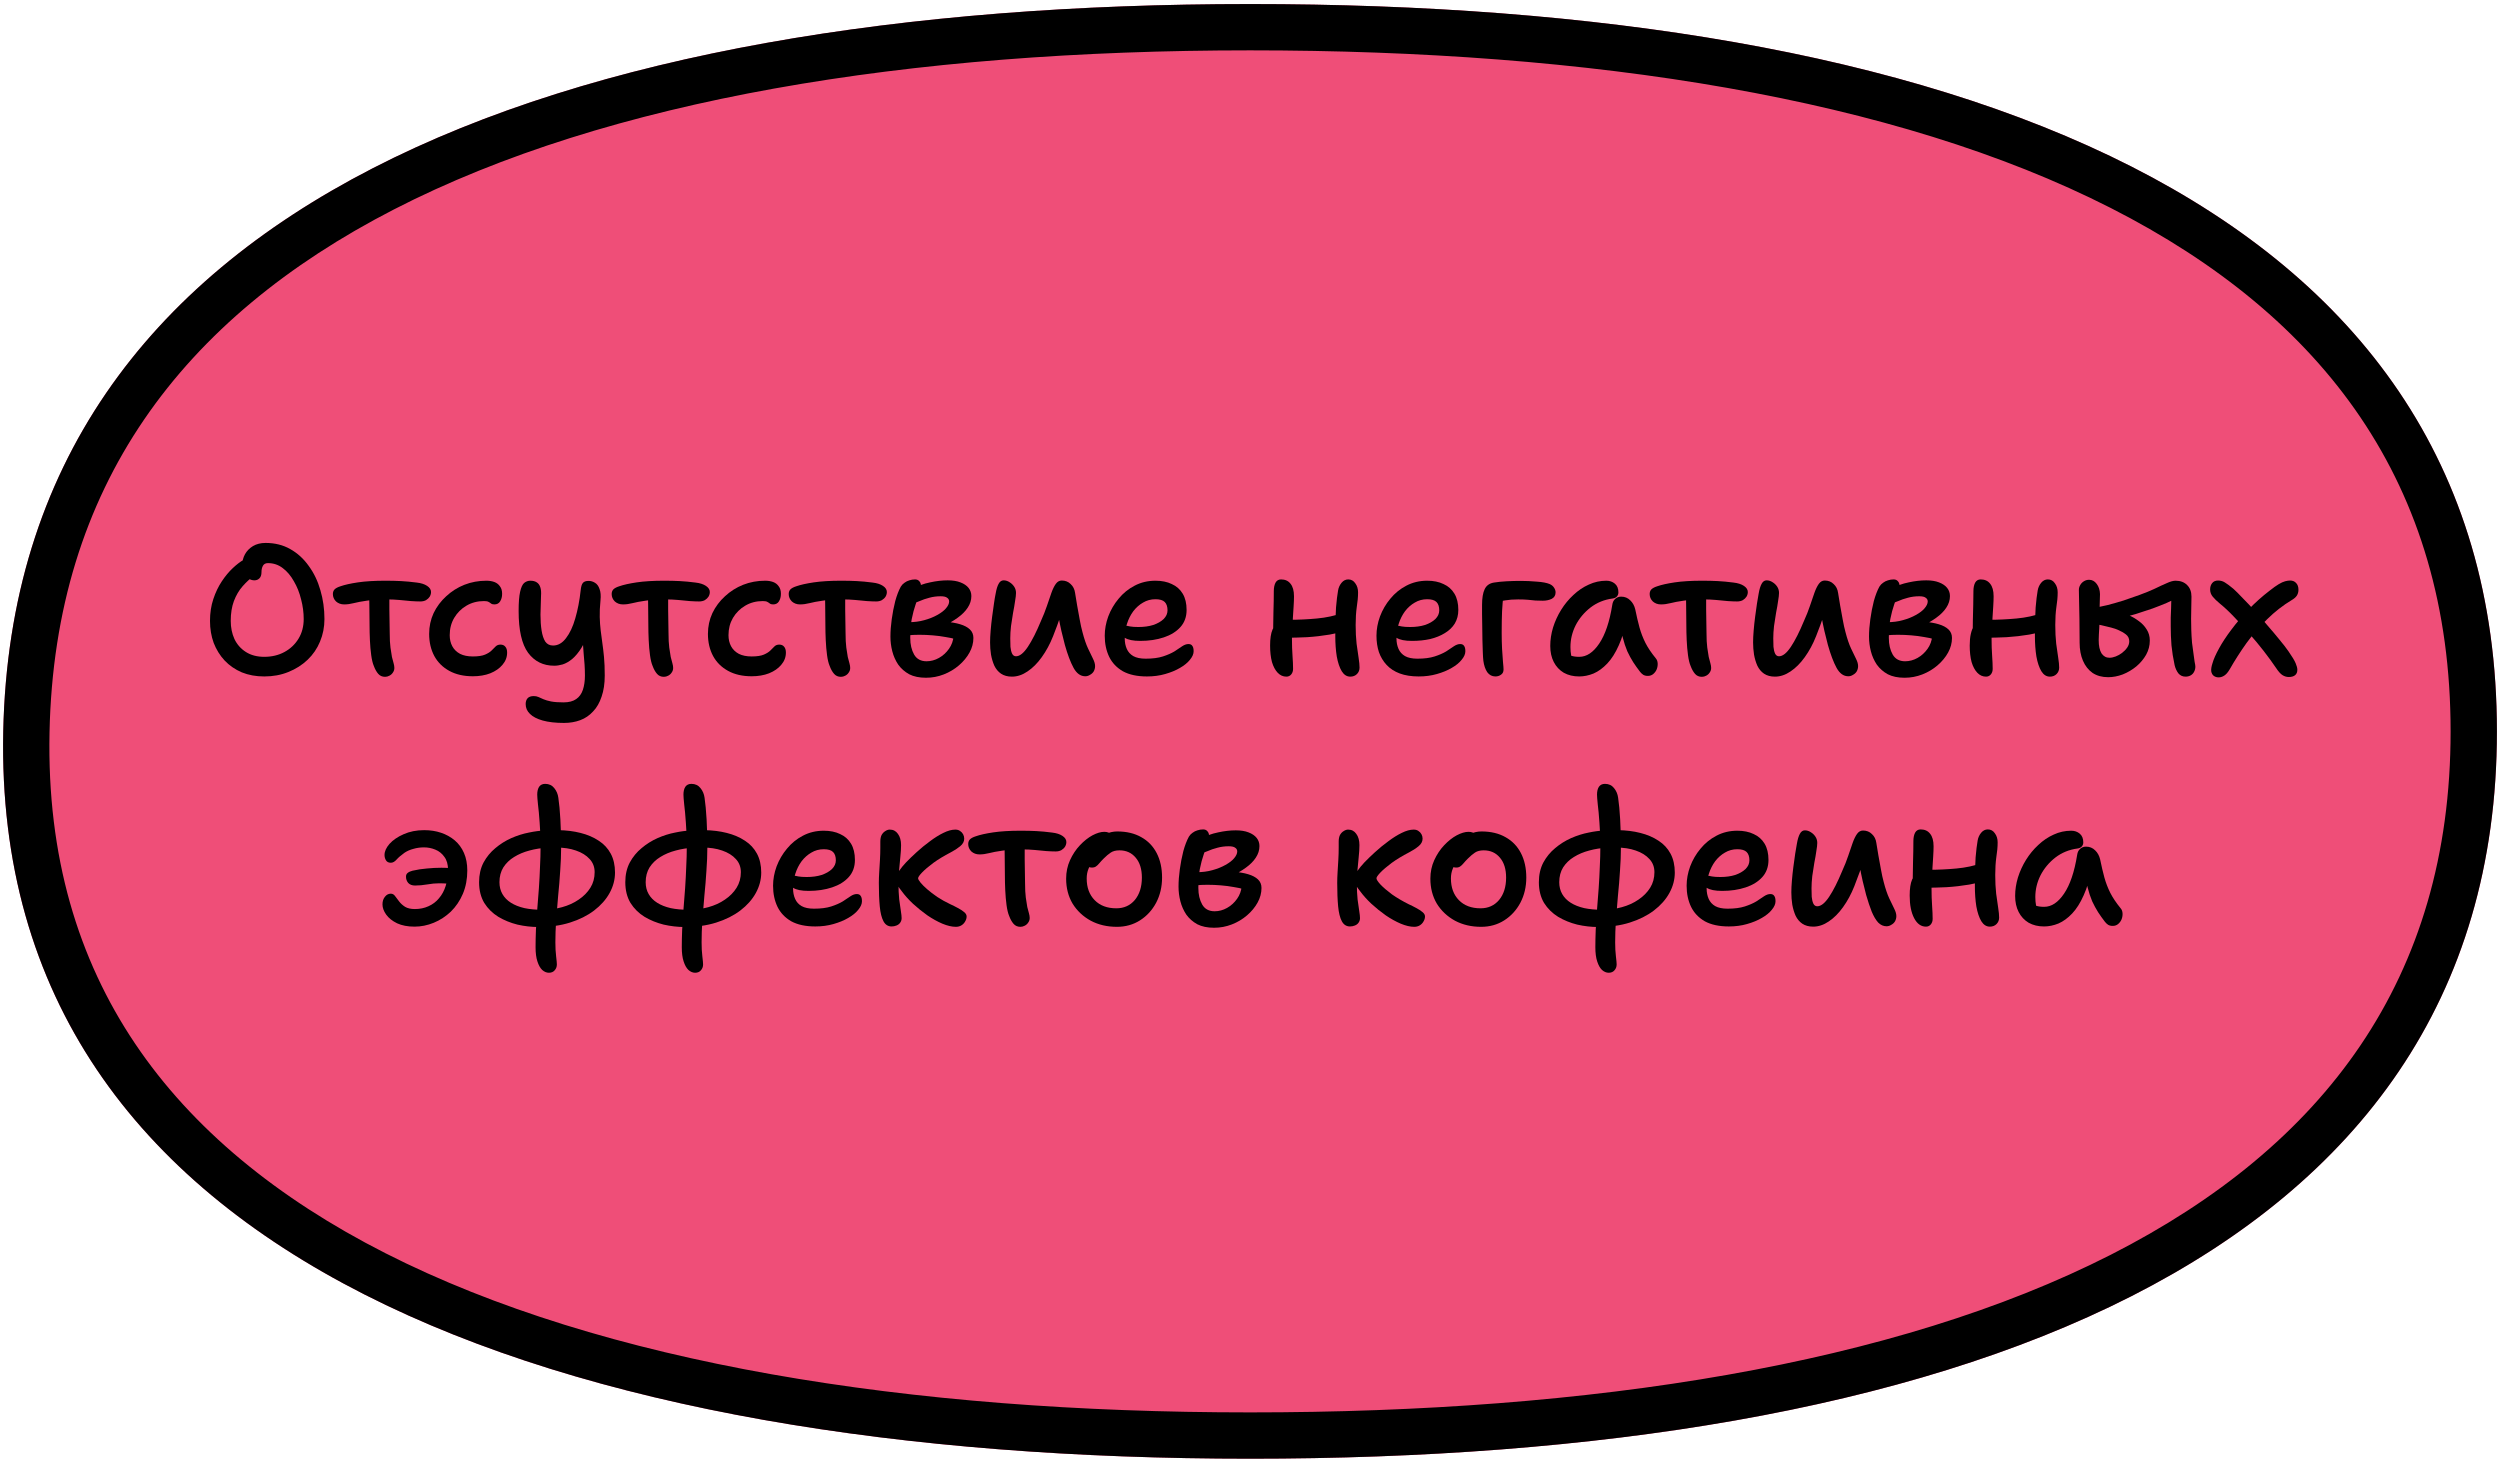 <?xml version="1.0" encoding="UTF-8"?> <svg xmlns="http://www.w3.org/2000/svg" width="270" height="158" viewBox="0 0 270 158" fill="none"><path d="M269.666 78.988C269.666 136.88 209.378 157.539 135.008 157.539C60.639 157.539 -0.842 136.406 0.351 78.988C1.543 21.57 60.639 0.438 135.008 0.438C209.378 0.438 269.666 21.097 269.666 78.988Z" fill="#EF4E78"></path><path fill-rule="evenodd" clip-rule="evenodd" d="M227.958 135.517C250.971 123.805 264.666 105.718 264.666 78.988C264.666 52.259 250.971 34.172 227.958 22.46C204.616 10.581 171.874 5.438 135.008 5.438C98.159 5.438 65.718 10.696 42.526 22.628C19.645 34.399 5.901 52.527 5.349 79.092C5.071 92.494 8.436 103.555 14.579 112.696C20.753 121.882 29.916 129.395 41.609 135.338C65.107 147.28 98.154 152.539 135.008 152.539C171.874 152.539 204.616 147.395 227.958 135.517ZM135.008 157.539C209.378 157.539 269.666 136.88 269.666 78.988C269.666 21.097 209.378 0.438 135.008 0.438C60.639 0.438 1.543 21.57 0.351 78.988C-0.842 136.406 60.639 157.539 135.008 157.539Z" fill="black"></path><path d="M220.755 100.057C220.128 100.057 219.575 99.924 219.095 99.657C218.628 99.377 218.268 98.99 218.015 98.497C217.761 98.004 217.635 97.424 217.635 96.757C217.635 96.104 217.735 95.444 217.935 94.777C218.148 94.097 218.441 93.457 218.815 92.857C219.188 92.257 219.628 91.724 220.135 91.257C220.641 90.777 221.195 90.404 221.795 90.137C222.395 89.857 223.028 89.717 223.695 89.717C224.055 89.717 224.361 89.824 224.615 90.037C224.868 90.25 224.995 90.564 224.995 90.977C224.995 91.15 224.941 91.297 224.835 91.417C224.728 91.537 224.575 91.61 224.375 91.637C223.468 91.757 222.668 92.084 221.975 92.617C221.295 93.15 220.761 93.79 220.375 94.537C220.001 95.284 219.815 96.064 219.815 96.877C219.815 97.21 219.841 97.517 219.895 97.797C219.948 98.064 220.068 98.41 220.255 98.837L219.115 97.237C219.421 97.53 219.681 97.724 219.895 97.817C220.121 97.897 220.415 97.937 220.775 97.937C221.561 97.937 222.275 97.464 222.915 96.517C223.568 95.557 224.041 94.157 224.335 92.317C224.375 92.037 224.481 91.824 224.655 91.677C224.828 91.517 225.041 91.437 225.295 91.437C225.681 91.437 226.008 91.57 226.275 91.837C226.541 92.09 226.721 92.417 226.815 92.817C226.961 93.537 227.115 94.19 227.275 94.777C227.435 95.35 227.648 95.904 227.915 96.437C228.181 96.957 228.548 97.504 229.015 98.077C229.148 98.224 229.221 98.41 229.235 98.637C229.248 98.85 229.215 99.064 229.135 99.277C229.055 99.477 228.928 99.65 228.755 99.797C228.595 99.93 228.401 99.997 228.175 99.997C227.975 99.997 227.808 99.957 227.675 99.877C227.555 99.797 227.441 99.69 227.335 99.557C227.068 99.21 226.821 98.864 226.595 98.517C226.368 98.157 226.155 97.764 225.955 97.337C225.768 96.897 225.601 96.39 225.455 95.817C225.321 95.23 225.208 94.544 225.115 93.757L225.895 93.717C225.695 94.89 225.408 95.884 225.035 96.697C224.675 97.51 224.261 98.164 223.795 98.657C223.328 99.15 222.835 99.51 222.315 99.737C221.795 99.95 221.275 100.057 220.755 100.057Z" fill="black"></path><path d="M208.006 100.077C207.472 100.077 207.046 99.77 206.726 99.157C206.406 98.544 206.246 97.73 206.246 96.717C206.246 95.97 206.332 95.397 206.506 94.997C206.692 94.597 206.906 94.317 207.146 94.157C207.279 94.077 207.446 94.024 207.646 93.997C207.846 93.957 208.079 93.937 208.346 93.937C209.319 93.937 210.306 93.89 211.306 93.797C212.306 93.704 213.232 93.504 214.086 93.197L214.826 94.917C214.186 95.184 213.466 95.39 212.666 95.537C211.879 95.67 211.066 95.764 210.226 95.817C209.399 95.857 208.599 95.877 207.826 95.877L206.566 95.577C206.579 94.79 206.592 93.977 206.606 93.137C206.632 92.284 206.646 91.517 206.646 90.837C206.646 90.477 206.706 90.177 206.826 89.937C206.959 89.697 207.159 89.577 207.426 89.577C207.866 89.577 208.206 89.73 208.446 90.037C208.699 90.344 208.826 90.797 208.826 91.397C208.826 91.704 208.812 92.064 208.786 92.477C208.759 92.877 208.732 93.297 208.706 93.737C208.692 94.177 208.672 94.597 208.646 94.997C208.619 95.384 208.606 95.71 208.606 95.977C208.606 96.644 208.626 97.257 208.666 97.817C208.706 98.377 208.726 98.85 208.726 99.237C208.726 99.477 208.659 99.677 208.526 99.837C208.392 99.997 208.219 100.077 208.006 100.077ZM214.906 100.077C214.532 100.077 214.226 99.884 213.986 99.497C213.746 99.097 213.566 98.564 213.446 97.897C213.339 97.23 213.286 96.49 213.286 95.677C213.286 94.397 213.312 93.37 213.366 92.597C213.432 91.824 213.506 91.217 213.586 90.777C213.639 90.457 213.766 90.177 213.966 89.937C214.166 89.697 214.406 89.577 214.686 89.577C215.006 89.577 215.259 89.717 215.446 89.997C215.646 90.264 215.746 90.59 215.746 90.977C215.746 91.457 215.699 91.984 215.606 92.557C215.526 93.13 215.486 93.777 215.486 94.497C215.486 95.244 215.519 95.917 215.586 96.517C215.666 97.117 215.739 97.63 215.806 98.057C215.872 98.484 215.906 98.83 215.906 99.097C215.906 99.377 215.812 99.61 215.626 99.797C215.439 99.984 215.199 100.077 214.906 100.077Z" fill="black"></path><path d="M195.825 100.077C195.358 100.077 194.965 99.97 194.645 99.757C194.338 99.544 194.098 99.257 193.925 98.897C193.765 98.537 193.645 98.137 193.565 97.697C193.498 97.257 193.465 96.817 193.465 96.377C193.465 96.017 193.485 95.597 193.525 95.117C193.565 94.624 193.618 94.124 193.685 93.617C193.752 93.097 193.818 92.617 193.885 92.177C193.952 91.724 194.012 91.37 194.065 91.117C194.145 90.65 194.252 90.297 194.385 90.057C194.518 89.804 194.698 89.677 194.925 89.677C195.152 89.677 195.365 89.744 195.565 89.877C195.765 89.997 195.932 90.157 196.065 90.357C196.198 90.557 196.265 90.784 196.265 91.037C196.265 91.237 196.232 91.53 196.165 91.917C196.112 92.304 196.038 92.73 195.945 93.197C195.865 93.664 195.792 94.137 195.725 94.617C195.672 95.097 195.645 95.537 195.645 95.937C195.645 96.244 195.652 96.55 195.665 96.857C195.692 97.15 195.752 97.397 195.845 97.597C195.938 97.784 196.078 97.877 196.265 97.877C196.665 97.877 197.092 97.537 197.545 96.857C197.998 96.177 198.465 95.257 198.945 94.097C199.212 93.51 199.432 92.957 199.605 92.437C199.792 91.904 199.952 91.437 200.085 91.037C200.232 90.624 200.392 90.297 200.565 90.057C200.738 89.817 200.952 89.697 201.205 89.697C201.592 89.697 201.912 89.824 202.165 90.077C202.432 90.317 202.592 90.637 202.645 91.037C202.712 91.41 202.785 91.857 202.865 92.377C202.958 92.884 203.052 93.397 203.145 93.917C203.238 94.437 203.338 94.89 203.445 95.277C203.632 95.997 203.832 96.584 204.045 97.037C204.258 97.49 204.438 97.864 204.585 98.157C204.732 98.45 204.805 98.71 204.805 98.937C204.805 99.137 204.758 99.324 204.665 99.497C204.572 99.657 204.438 99.784 204.265 99.877C204.105 99.984 203.932 100.037 203.745 100.037C203.412 100.037 203.112 99.904 202.845 99.637C202.592 99.357 202.358 98.964 202.145 98.457C201.945 97.95 201.745 97.35 201.545 96.657C201.425 96.177 201.298 95.67 201.165 95.137C201.045 94.604 200.938 94.07 200.845 93.537C200.765 93.004 200.692 92.51 200.625 92.057L201.565 91.997C201.472 92.277 201.365 92.597 201.245 92.957C201.138 93.317 201.005 93.724 200.845 94.177C200.685 94.63 200.492 95.144 200.265 95.717C199.932 96.557 199.525 97.31 199.045 97.977C198.578 98.63 198.065 99.144 197.505 99.517C196.958 99.89 196.398 100.077 195.825 100.077Z" fill="black"></path><path d="M186.716 100.057C185.663 100.057 184.796 99.87 184.116 99.497C183.45 99.11 182.956 98.59 182.636 97.937C182.316 97.27 182.156 96.51 182.156 95.657C182.156 94.964 182.283 94.27 182.536 93.577C182.803 92.87 183.176 92.23 183.656 91.657C184.136 91.07 184.71 90.604 185.376 90.257C186.056 89.897 186.81 89.717 187.636 89.717C188.316 89.717 188.903 89.837 189.396 90.077C189.903 90.304 190.296 90.65 190.576 91.117C190.856 91.584 190.996 92.17 190.996 92.877C190.996 93.61 190.776 94.224 190.336 94.717C189.896 95.21 189.296 95.584 188.536 95.837C187.776 96.09 186.93 96.217 185.996 96.217C185.223 96.217 184.663 96.104 184.316 95.877C183.983 95.637 183.816 95.37 183.816 95.077C183.816 94.917 183.856 94.797 183.936 94.717C184.016 94.624 184.156 94.577 184.356 94.577C184.503 94.577 184.683 94.604 184.896 94.657C185.11 94.697 185.41 94.717 185.796 94.717C186.396 94.717 186.93 94.644 187.396 94.497C187.863 94.337 188.236 94.124 188.516 93.857C188.796 93.577 188.936 93.264 188.936 92.917C188.936 92.517 188.836 92.217 188.636 92.017C188.436 91.817 188.103 91.717 187.636 91.717C187.143 91.717 186.696 91.837 186.296 92.077C185.896 92.304 185.543 92.617 185.236 93.017C184.943 93.417 184.716 93.87 184.556 94.377C184.396 94.884 184.316 95.41 184.316 95.957C184.316 96.37 184.39 96.744 184.536 97.077C184.683 97.41 184.916 97.67 185.236 97.857C185.57 98.044 186.016 98.137 186.576 98.137C187.323 98.137 187.943 98.057 188.436 97.897C188.93 97.737 189.343 97.557 189.676 97.357C190.01 97.144 190.29 96.957 190.516 96.797C190.756 96.637 190.983 96.557 191.196 96.557C191.396 96.557 191.536 96.624 191.616 96.757C191.71 96.877 191.756 97.07 191.756 97.337C191.756 97.63 191.623 97.937 191.356 98.257C191.103 98.577 190.743 98.87 190.276 99.137C189.823 99.404 189.29 99.624 188.676 99.797C188.076 99.97 187.423 100.057 186.716 100.057Z" fill="black"></path><path d="M172.598 100.117C171.852 100.117 171.098 100.03 170.338 99.857C169.592 99.67 168.905 99.39 168.278 99.017C167.652 98.63 167.145 98.13 166.758 97.517C166.385 96.89 166.198 96.144 166.198 95.277C166.198 94.477 166.358 93.77 166.678 93.157C167.012 92.544 167.438 92.024 167.958 91.597C168.478 91.157 169.052 90.797 169.678 90.517C170.318 90.237 170.952 90.037 171.578 89.917C172.205 89.784 172.778 89.71 173.298 89.697L173.578 91.557C172.912 91.584 172.265 91.684 171.638 91.857C171.025 92.017 170.472 92.25 169.978 92.557C169.498 92.85 169.112 93.224 168.818 93.677C168.538 94.13 168.398 94.664 168.398 95.277C168.398 95.757 168.505 96.184 168.718 96.557C168.932 96.93 169.238 97.244 169.638 97.497C170.038 97.75 170.525 97.944 171.098 98.077C171.672 98.197 172.318 98.257 173.038 98.257C173.772 98.257 174.478 98.164 175.158 97.977C175.838 97.79 176.438 97.517 176.958 97.157C177.492 96.797 177.912 96.37 178.218 95.877C178.525 95.384 178.678 94.824 178.678 94.197C178.678 93.637 178.498 93.164 178.138 92.777C177.778 92.377 177.285 92.07 176.658 91.857C176.045 91.644 175.352 91.537 174.578 91.537L174.758 89.657C175.625 89.67 176.425 89.77 177.158 89.957C177.905 90.144 178.558 90.424 179.118 90.797C179.678 91.157 180.112 91.624 180.418 92.197C180.725 92.77 180.878 93.45 180.878 94.237C180.878 94.997 180.685 95.73 180.298 96.437C179.912 97.144 179.352 97.777 178.618 98.337C177.898 98.884 177.032 99.317 176.018 99.637C175.005 99.957 173.865 100.117 172.598 100.117ZM173.738 105.057C173.485 105.057 173.245 104.957 173.018 104.757C172.805 104.557 172.632 104.25 172.498 103.837C172.365 103.437 172.298 102.924 172.298 102.297C172.298 101.737 172.312 101.11 172.338 100.417C172.378 99.724 172.425 98.997 172.478 98.237C172.545 97.477 172.605 96.704 172.658 95.917C172.712 95.13 172.752 94.364 172.778 93.617C172.818 92.857 172.838 92.137 172.838 91.457C172.838 90.484 172.805 89.61 172.738 88.837C172.685 88.05 172.625 87.397 172.558 86.877C172.505 86.357 172.478 86.004 172.478 85.817C172.478 85.47 172.545 85.19 172.678 84.977C172.825 84.764 173.045 84.657 173.338 84.657C173.752 84.657 174.078 84.81 174.318 85.117C174.558 85.41 174.705 85.757 174.758 86.157C174.852 86.784 174.925 87.564 174.978 88.497C175.032 89.43 175.058 90.45 175.058 91.557C175.058 92.33 175.025 93.164 174.958 94.057C174.905 94.937 174.832 95.83 174.738 96.737C174.658 97.644 174.585 98.53 174.518 99.397C174.465 100.25 174.438 101.044 174.438 101.777C174.438 102.35 174.465 102.85 174.518 103.277C174.572 103.717 174.598 104.01 174.598 104.157C174.598 104.41 174.518 104.624 174.358 104.797C174.212 104.97 174.005 105.057 173.738 105.057Z" fill="black"></path><path d="M159.96 100.097C158.907 100.097 157.967 99.877 157.14 99.437C156.313 98.984 155.66 98.37 155.18 97.597C154.713 96.81 154.48 95.91 154.48 94.897C154.48 94.177 154.62 93.51 154.9 92.897C155.18 92.284 155.533 91.75 155.96 91.297C156.4 90.83 156.853 90.47 157.32 90.217C157.8 89.964 158.227 89.837 158.6 89.837C158.773 89.837 158.927 89.864 159.06 89.917C159.207 89.97 159.32 90.05 159.4 90.157C159.48 90.264 159.52 90.41 159.52 90.597C159.52 90.944 159.447 91.25 159.3 91.517C159.167 91.77 158.887 91.99 158.46 92.177C158.073 92.39 157.747 92.637 157.48 92.917C157.227 93.184 157.033 93.484 156.9 93.817C156.767 94.137 156.7 94.49 156.7 94.877C156.7 95.85 156.987 96.63 157.56 97.217C158.133 97.804 158.913 98.097 159.9 98.097C160.727 98.097 161.393 97.797 161.9 97.197C162.407 96.584 162.66 95.777 162.66 94.777C162.66 93.87 162.44 93.157 162 92.637C161.56 92.104 160.973 91.837 160.24 91.837C159.853 91.837 159.54 91.917 159.3 92.077C159.06 92.237 158.807 92.45 158.54 92.717C158.34 92.917 158.18 93.09 158.06 93.237C157.94 93.384 157.82 93.497 157.7 93.577C157.593 93.657 157.447 93.697 157.26 93.697C157.047 93.697 156.873 93.63 156.74 93.497C156.607 93.35 156.54 93.097 156.54 92.737C156.54 92.417 156.64 92.084 156.84 91.737C157.04 91.39 157.3 91.07 157.62 90.777C157.953 90.484 158.327 90.25 158.74 90.077C159.153 89.89 159.573 89.797 160 89.797C161.013 89.797 161.88 90.004 162.6 90.417C163.32 90.817 163.873 91.39 164.26 92.137C164.647 92.884 164.84 93.764 164.84 94.777C164.84 95.777 164.627 96.684 164.2 97.497C163.773 98.297 163.193 98.93 162.46 99.397C161.727 99.864 160.893 100.097 159.96 100.097Z" fill="black"></path><path d="M152.739 100.097C152.312 100.097 151.826 99.984 151.279 99.757C150.746 99.53 150.206 99.23 149.659 98.857C149.112 98.47 148.592 98.05 148.099 97.597C147.619 97.144 147.219 96.697 146.899 96.257C146.712 96.03 146.559 95.81 146.439 95.597C146.332 95.384 146.279 95.164 146.279 94.937C146.279 94.79 146.312 94.63 146.379 94.457C146.446 94.284 146.546 94.117 146.679 93.957C146.812 93.757 147.039 93.484 147.359 93.137C147.692 92.79 148.079 92.417 148.519 92.017C148.972 91.604 149.446 91.217 149.939 90.857C150.432 90.484 150.912 90.184 151.379 89.957C151.859 89.717 152.292 89.597 152.679 89.597C152.879 89.597 153.046 89.644 153.179 89.737C153.326 89.83 153.439 89.95 153.519 90.097C153.599 90.244 153.639 90.404 153.639 90.577C153.639 90.884 153.492 91.157 153.199 91.397C152.906 91.637 152.566 91.857 152.179 92.057C151.459 92.43 150.832 92.81 150.299 93.197C149.779 93.584 149.372 93.93 149.079 94.237C148.799 94.53 148.659 94.737 148.659 94.857C148.659 94.99 148.806 95.217 149.099 95.537C149.406 95.857 149.819 96.21 150.339 96.597C150.872 96.97 151.472 97.324 152.139 97.657C152.406 97.777 152.672 97.91 152.939 98.057C153.219 98.204 153.446 98.35 153.619 98.497C153.806 98.644 153.899 98.804 153.899 98.977C153.899 99.164 153.846 99.344 153.739 99.517C153.646 99.69 153.512 99.83 153.339 99.937C153.166 100.044 152.966 100.097 152.739 100.097ZM145.799 100.057C145.412 100.057 145.119 99.87 144.919 99.497C144.719 99.124 144.586 98.59 144.519 97.897C144.452 97.19 144.419 96.344 144.419 95.357C144.419 95.01 144.432 94.624 144.459 94.197C144.486 93.77 144.512 93.33 144.539 92.877C144.566 92.424 144.579 91.99 144.579 91.577C144.579 91.47 144.579 91.364 144.579 91.257C144.579 91.137 144.579 91.017 144.579 90.897C144.579 90.604 144.626 90.364 144.719 90.177C144.826 89.99 144.959 89.85 145.119 89.757C145.279 89.65 145.439 89.597 145.599 89.597C145.972 89.597 146.266 89.75 146.479 90.057C146.706 90.364 146.819 90.77 146.819 91.277C146.819 91.65 146.792 92.084 146.739 92.577C146.699 93.07 146.652 93.564 146.599 94.057C146.559 94.537 146.539 94.97 146.539 95.357C146.539 96.037 146.566 96.63 146.619 97.137C146.686 97.644 146.746 98.064 146.799 98.397C146.852 98.73 146.879 98.984 146.879 99.157C146.879 99.344 146.826 99.51 146.719 99.657C146.626 99.79 146.492 99.89 146.319 99.957C146.159 100.024 145.986 100.057 145.799 100.057Z" fill="black"></path><path d="M131.121 100.197C130.401 100.197 129.795 100.07 129.301 99.817C128.821 99.55 128.428 99.204 128.121 98.777C127.828 98.337 127.615 97.857 127.481 97.337C127.348 96.817 127.281 96.29 127.281 95.757C127.281 95.17 127.328 94.544 127.421 93.877C127.515 93.197 127.641 92.544 127.801 91.917C127.975 91.29 128.175 90.77 128.401 90.357C128.508 90.184 128.641 90.044 128.801 89.937C128.961 89.817 129.135 89.73 129.321 89.677C129.521 89.61 129.728 89.577 129.941 89.577C130.141 89.577 130.295 89.644 130.401 89.777C130.521 89.897 130.581 90.077 130.581 90.317C130.581 90.53 130.521 90.797 130.401 91.117C130.295 91.437 130.161 91.824 130.001 92.277C129.841 92.73 129.701 93.257 129.581 93.857C129.475 94.444 129.421 95.124 129.421 95.897C129.421 96.604 129.561 97.204 129.841 97.697C130.121 98.177 130.568 98.417 131.181 98.417C131.648 98.417 132.095 98.297 132.521 98.057C132.948 97.817 133.308 97.49 133.601 97.077C133.895 96.664 134.061 96.204 134.101 95.697L134.341 96.037C134.035 95.944 133.661 95.864 133.221 95.797C132.795 95.717 132.335 95.657 131.841 95.617C131.361 95.577 130.881 95.557 130.401 95.557C129.935 95.557 129.521 95.577 129.161 95.617L129.241 94.197C129.855 94.197 130.421 94.124 130.941 93.977C131.475 93.83 131.941 93.644 132.341 93.417C132.755 93.19 133.068 92.95 133.281 92.697C133.508 92.43 133.621 92.184 133.621 91.957C133.621 91.784 133.548 91.65 133.401 91.557C133.268 91.45 133.035 91.397 132.701 91.397C132.275 91.397 131.868 91.45 131.481 91.557C131.108 91.65 130.741 91.777 130.381 91.937C130.021 92.084 129.648 92.217 129.261 92.337C129.048 92.377 128.855 92.344 128.681 92.237C128.521 92.117 128.441 91.95 128.441 91.737C128.455 91.51 128.561 91.304 128.761 91.117C128.975 90.917 129.208 90.764 129.461 90.657C130.195 90.284 130.895 90.03 131.561 89.897C132.228 89.75 132.861 89.677 133.461 89.677C134.008 89.677 134.468 89.75 134.841 89.897C135.228 90.044 135.521 90.244 135.721 90.497C135.921 90.75 136.021 91.044 136.021 91.377C136.021 91.817 135.888 92.237 135.621 92.637C135.368 93.024 135.008 93.384 134.541 93.717C134.088 94.05 133.575 94.344 133.001 94.597C132.428 94.837 131.828 95.01 131.201 95.117L131.441 94.137C132.095 94.11 132.708 94.117 133.281 94.157C133.855 94.197 134.361 94.284 134.801 94.417C135.255 94.55 135.608 94.737 135.861 94.977C136.115 95.217 136.241 95.524 136.241 95.897C136.241 96.444 136.101 96.97 135.821 97.477C135.541 97.984 135.161 98.444 134.681 98.857C134.201 99.27 133.655 99.597 133.041 99.837C132.428 100.077 131.788 100.197 131.121 100.197Z" fill="black"></path><path d="M120.623 100.097C119.569 100.097 118.629 99.877 117.803 99.437C116.976 98.984 116.323 98.37 115.843 97.597C115.376 96.81 115.143 95.91 115.143 94.897C115.143 94.177 115.283 93.51 115.563 92.897C115.843 92.284 116.196 91.75 116.623 91.297C117.063 90.83 117.516 90.47 117.983 90.217C118.463 89.964 118.889 89.837 119.263 89.837C119.436 89.837 119.589 89.864 119.723 89.917C119.869 89.97 119.983 90.05 120.063 90.157C120.143 90.264 120.183 90.41 120.183 90.597C120.183 90.944 120.109 91.25 119.963 91.517C119.829 91.77 119.549 91.99 119.123 92.177C118.736 92.39 118.409 92.637 118.143 92.917C117.889 93.184 117.696 93.484 117.563 93.817C117.429 94.137 117.363 94.49 117.363 94.877C117.363 95.85 117.649 96.63 118.223 97.217C118.796 97.804 119.576 98.097 120.563 98.097C121.389 98.097 122.056 97.797 122.563 97.197C123.069 96.584 123.323 95.777 123.323 94.777C123.323 93.87 123.103 93.157 122.663 92.637C122.223 92.104 121.636 91.837 120.903 91.837C120.516 91.837 120.203 91.917 119.963 92.077C119.723 92.237 119.469 92.45 119.203 92.717C119.003 92.917 118.843 93.09 118.723 93.237C118.603 93.384 118.483 93.497 118.363 93.577C118.256 93.657 118.109 93.697 117.923 93.697C117.709 93.697 117.536 93.63 117.403 93.497C117.269 93.35 117.203 93.097 117.203 92.737C117.203 92.417 117.303 92.084 117.503 91.737C117.703 91.39 117.963 91.07 118.283 90.777C118.616 90.484 118.989 90.25 119.403 90.077C119.816 89.89 120.236 89.797 120.663 89.797C121.676 89.797 122.543 90.004 123.263 90.417C123.983 90.817 124.536 91.39 124.923 92.137C125.309 92.884 125.503 93.764 125.503 94.777C125.503 95.777 125.289 96.684 124.863 97.497C124.436 98.297 123.856 98.93 123.123 99.397C122.389 99.864 121.556 100.097 120.623 100.097Z" fill="black"></path><path d="M105.787 92.277C105.44 92.277 105.147 92.17 104.907 91.957C104.68 91.73 104.567 91.464 104.567 91.157C104.567 90.957 104.627 90.79 104.747 90.657C104.88 90.524 105.094 90.41 105.387 90.317C105.84 90.157 106.467 90.017 107.267 89.897C108.08 89.777 109.067 89.717 110.227 89.717C110.854 89.717 111.42 89.73 111.927 89.757C112.447 89.784 113.014 89.837 113.627 89.917C114.094 89.97 114.467 90.09 114.747 90.277C115.027 90.464 115.167 90.684 115.167 90.937C115.167 91.11 115.12 91.277 115.027 91.437C114.934 91.584 114.8 91.71 114.627 91.817C114.454 91.91 114.247 91.957 114.007 91.957C113.74 91.957 113.407 91.944 113.007 91.917C112.62 91.877 112.2 91.837 111.747 91.797C111.307 91.757 110.86 91.737 110.407 91.737C109.5 91.737 108.767 91.784 108.207 91.877C107.647 91.957 107.187 92.044 106.827 92.137C106.467 92.23 106.12 92.277 105.787 92.277ZM110.207 100.097C109.9 100.097 109.654 99.99 109.467 99.777C109.28 99.564 109.12 99.277 108.987 98.917C108.867 98.637 108.774 98.25 108.707 97.757C108.64 97.264 108.594 96.73 108.567 96.157C108.54 95.584 108.527 95.024 108.527 94.477C108.527 93.69 108.52 93.01 108.507 92.437C108.494 91.864 108.487 91.39 108.487 91.017L110.667 90.877C110.667 91.064 110.667 91.33 110.667 91.677C110.667 92.01 110.667 92.39 110.667 92.817C110.68 93.244 110.687 93.684 110.687 94.137C110.7 94.59 110.707 95.017 110.707 95.417C110.707 96.017 110.734 96.524 110.787 96.937C110.84 97.337 110.894 97.677 110.947 97.957C111.014 98.224 111.074 98.45 111.127 98.637C111.18 98.824 111.207 98.99 111.207 99.137C111.207 99.324 111.154 99.49 111.047 99.637C110.954 99.784 110.827 99.897 110.667 99.977C110.52 100.057 110.367 100.097 110.207 100.097Z" fill="black"></path><path d="M103.235 100.097C102.808 100.097 102.322 99.984 101.775 99.757C101.242 99.53 100.702 99.23 100.155 98.857C99.608 98.47 99.088 98.05 98.595 97.597C98.115 97.144 97.715 96.697 97.395 96.257C97.208 96.03 97.055 95.81 96.935 95.597C96.828 95.384 96.775 95.164 96.775 94.937C96.775 94.79 96.808 94.63 96.875 94.457C96.942 94.284 97.042 94.117 97.175 93.957C97.308 93.757 97.535 93.484 97.855 93.137C98.188 92.79 98.575 92.417 99.015 92.017C99.468 91.604 99.942 91.217 100.435 90.857C100.928 90.484 101.408 90.184 101.875 89.957C102.355 89.717 102.788 89.597 103.175 89.597C103.375 89.597 103.542 89.644 103.675 89.737C103.822 89.83 103.935 89.95 104.015 90.097C104.095 90.244 104.135 90.404 104.135 90.577C104.135 90.884 103.988 91.157 103.695 91.397C103.402 91.637 103.062 91.857 102.675 92.057C101.955 92.43 101.328 92.81 100.795 93.197C100.275 93.584 99.868 93.93 99.575 94.237C99.295 94.53 99.155 94.737 99.155 94.857C99.155 94.95 99.242 95.104 99.415 95.317C99.588 95.53 99.828 95.77 100.135 96.037C100.442 96.304 100.808 96.584 101.235 96.877C101.662 97.157 102.128 97.417 102.635 97.657C102.902 97.777 103.168 97.91 103.435 98.057C103.715 98.204 103.942 98.35 104.115 98.497C104.302 98.644 104.395 98.804 104.395 98.977C104.395 99.164 104.342 99.344 104.235 99.517C104.142 99.69 104.008 99.83 103.835 99.937C103.662 100.044 103.462 100.097 103.235 100.097ZM96.295 100.057C95.908 100.057 95.615 99.87 95.415 99.497C95.215 99.124 95.082 98.59 95.015 97.897C94.948 97.19 94.915 96.344 94.915 95.357C94.915 95.01 94.928 94.624 94.955 94.197C94.982 93.77 95.008 93.33 95.035 92.877C95.062 92.424 95.075 91.99 95.075 91.577C95.075 91.47 95.075 91.364 95.075 91.257C95.075 91.137 95.075 91.017 95.075 90.897C95.075 90.604 95.122 90.364 95.215 90.177C95.322 89.99 95.455 89.85 95.615 89.757C95.775 89.65 95.935 89.597 96.095 89.597C96.468 89.597 96.762 89.75 96.975 90.057C97.202 90.364 97.315 90.77 97.315 91.277C97.315 91.65 97.288 92.084 97.235 92.577C97.195 93.07 97.148 93.564 97.095 94.057C97.055 94.537 97.035 94.97 97.035 95.357C97.035 96.037 97.062 96.63 97.115 97.137C97.182 97.644 97.242 98.064 97.295 98.397C97.348 98.73 97.375 98.984 97.375 99.157C97.375 99.344 97.322 99.51 97.215 99.657C97.122 99.79 96.988 99.89 96.815 99.957C96.655 100.024 96.482 100.057 96.295 100.057Z" fill="black"></path><path d="M88.051 100.057C86.997 100.057 86.131 99.87 85.451 99.497C84.784 99.11 84.291 98.59 83.971 97.937C83.651 97.27 83.491 96.51 83.491 95.657C83.491 94.964 83.617 94.27 83.871 93.577C84.137 92.87 84.511 92.23 84.991 91.657C85.471 91.07 86.044 90.604 86.711 90.257C87.391 89.897 88.144 89.717 88.971 89.717C89.651 89.717 90.237 89.837 90.731 90.077C91.237 90.304 91.631 90.65 91.911 91.117C92.191 91.584 92.331 92.17 92.331 92.877C92.331 93.61 92.111 94.224 91.671 94.717C91.231 95.21 90.631 95.584 89.871 95.837C89.111 96.09 88.264 96.217 87.331 96.217C86.557 96.217 85.997 96.104 85.651 95.877C85.317 95.637 85.151 95.37 85.151 95.077C85.151 94.917 85.191 94.797 85.271 94.717C85.351 94.624 85.491 94.577 85.691 94.577C85.837 94.577 86.017 94.604 86.231 94.657C86.444 94.697 86.744 94.717 87.131 94.717C87.731 94.717 88.264 94.644 88.731 94.497C89.197 94.337 89.571 94.124 89.851 93.857C90.131 93.577 90.271 93.264 90.271 92.917C90.271 92.517 90.171 92.217 89.971 92.017C89.771 91.817 89.437 91.717 88.971 91.717C88.477 91.717 88.031 91.837 87.631 92.077C87.231 92.304 86.877 92.617 86.571 93.017C86.277 93.417 86.051 93.87 85.891 94.377C85.731 94.884 85.651 95.41 85.651 95.957C85.651 96.37 85.724 96.744 85.871 97.077C86.017 97.41 86.251 97.67 86.571 97.857C86.904 98.044 87.351 98.137 87.911 98.137C88.657 98.137 89.277 98.057 89.771 97.897C90.264 97.737 90.677 97.557 91.011 97.357C91.344 97.144 91.624 96.957 91.851 96.797C92.091 96.637 92.317 96.557 92.531 96.557C92.731 96.557 92.871 96.624 92.951 96.757C93.044 96.877 93.091 97.07 93.091 97.337C93.091 97.63 92.957 97.937 92.691 98.257C92.437 98.577 92.077 98.87 91.611 99.137C91.157 99.404 90.624 99.624 90.011 99.797C89.411 99.97 88.757 100.057 88.051 100.057Z" fill="black"></path><path d="M73.933 100.117C73.186 100.117 72.433 100.03 71.673 99.857C70.926 99.67 70.239 99.39 69.613 99.017C68.986 98.63 68.479 98.13 68.093 97.517C67.719 96.89 67.533 96.144 67.533 95.277C67.533 94.477 67.693 93.77 68.013 93.157C68.346 92.544 68.773 92.024 69.293 91.597C69.813 91.157 70.386 90.797 71.013 90.517C71.653 90.237 72.286 90.037 72.913 89.917C73.539 89.784 74.113 89.71 74.633 89.697L74.913 91.557C74.246 91.584 73.599 91.684 72.973 91.857C72.359 92.017 71.806 92.25 71.313 92.557C70.833 92.85 70.446 93.224 70.153 93.677C69.873 94.13 69.733 94.664 69.733 95.277C69.733 95.757 69.839 96.184 70.053 96.557C70.266 96.93 70.573 97.244 70.973 97.497C71.373 97.75 71.859 97.944 72.433 98.077C73.006 98.197 73.653 98.257 74.373 98.257C75.106 98.257 75.813 98.164 76.493 97.977C77.173 97.79 77.773 97.517 78.293 97.157C78.826 96.797 79.246 96.37 79.553 95.877C79.859 95.384 80.013 94.824 80.013 94.197C80.013 93.637 79.833 93.164 79.473 92.777C79.113 92.377 78.619 92.07 77.993 91.857C77.379 91.644 76.686 91.537 75.913 91.537L76.093 89.657C76.959 89.67 77.759 89.77 78.493 89.957C79.239 90.144 79.893 90.424 80.453 90.797C81.013 91.157 81.446 91.624 81.753 92.197C82.059 92.77 82.213 93.45 82.213 94.237C82.213 94.997 82.019 95.73 81.633 96.437C81.246 97.144 80.686 97.777 79.953 98.337C79.233 98.884 78.366 99.317 77.353 99.637C76.339 99.957 75.199 100.117 73.933 100.117ZM75.073 105.057C74.819 105.057 74.579 104.957 74.353 104.757C74.139 104.557 73.966 104.25 73.833 103.837C73.699 103.437 73.633 102.924 73.633 102.297C73.633 101.737 73.646 101.11 73.673 100.417C73.713 99.724 73.759 98.997 73.813 98.237C73.879 97.477 73.939 96.704 73.993 95.917C74.046 95.13 74.086 94.364 74.113 93.617C74.153 92.857 74.173 92.137 74.173 91.457C74.173 90.484 74.139 89.61 74.073 88.837C74.019 88.05 73.959 87.397 73.893 86.877C73.839 86.357 73.813 86.004 73.813 85.817C73.813 85.47 73.879 85.19 74.013 84.977C74.159 84.764 74.379 84.657 74.673 84.657C75.086 84.657 75.413 84.81 75.653 85.117C75.893 85.41 76.039 85.757 76.093 86.157C76.186 86.784 76.259 87.564 76.313 88.497C76.366 89.43 76.393 90.45 76.393 91.557C76.393 92.33 76.359 93.164 76.293 94.057C76.239 94.937 76.166 95.83 76.073 96.737C75.993 97.644 75.919 98.53 75.853 99.397C75.799 100.25 75.773 101.044 75.773 101.777C75.773 102.35 75.799 102.85 75.853 103.277C75.906 103.717 75.933 104.01 75.933 104.157C75.933 104.41 75.853 104.624 75.693 104.797C75.546 104.97 75.339 105.057 75.073 105.057Z" fill="black"></path><path d="M58.141 100.117C57.395 100.117 56.641 100.03 55.881 99.857C55.135 99.67 54.448 99.39 53.821 99.017C53.194 98.63 52.688 98.13 52.301 97.517C51.928 96.89 51.741 96.144 51.741 95.277C51.741 94.477 51.901 93.77 52.221 93.157C52.554 92.544 52.981 92.024 53.501 91.597C54.021 91.157 54.594 90.797 55.221 90.517C55.861 90.237 56.495 90.037 57.121 89.917C57.748 89.784 58.321 89.71 58.841 89.697L59.121 91.557C58.455 91.584 57.808 91.684 57.181 91.857C56.568 92.017 56.014 92.25 55.521 92.557C55.041 92.85 54.654 93.224 54.361 93.677C54.081 94.13 53.941 94.664 53.941 95.277C53.941 95.757 54.048 96.184 54.261 96.557C54.474 96.93 54.781 97.244 55.181 97.497C55.581 97.75 56.068 97.944 56.641 98.077C57.215 98.197 57.861 98.257 58.581 98.257C59.315 98.257 60.021 98.164 60.701 97.977C61.381 97.79 61.981 97.517 62.501 97.157C63.035 96.797 63.455 96.37 63.761 95.877C64.068 95.384 64.221 94.824 64.221 94.197C64.221 93.637 64.041 93.164 63.681 92.777C63.321 92.377 62.828 92.07 62.201 91.857C61.588 91.644 60.895 91.537 60.121 91.537L60.301 89.657C61.168 89.67 61.968 89.77 62.701 89.957C63.448 90.144 64.101 90.424 64.661 90.797C65.221 91.157 65.654 91.624 65.961 92.197C66.268 92.77 66.421 93.45 66.421 94.237C66.421 94.997 66.228 95.73 65.841 96.437C65.454 97.144 64.894 97.777 64.161 98.337C63.441 98.884 62.575 99.317 61.561 99.637C60.548 99.957 59.408 100.117 58.141 100.117ZM59.281 105.057C59.028 105.057 58.788 104.957 58.561 104.757C58.348 104.557 58.175 104.25 58.041 103.837C57.908 103.437 57.841 102.924 57.841 102.297C57.841 101.737 57.855 101.11 57.881 100.417C57.921 99.724 57.968 98.997 58.021 98.237C58.088 97.477 58.148 96.704 58.201 95.917C58.255 95.13 58.294 94.364 58.321 93.617C58.361 92.857 58.381 92.137 58.381 91.457C58.381 90.484 58.348 89.61 58.281 88.837C58.228 88.05 58.168 87.397 58.101 86.877C58.048 86.357 58.021 86.004 58.021 85.817C58.021 85.47 58.088 85.19 58.221 84.977C58.368 84.764 58.588 84.657 58.881 84.657C59.294 84.657 59.621 84.81 59.861 85.117C60.101 85.41 60.248 85.757 60.301 86.157C60.395 86.784 60.468 87.564 60.521 88.497C60.575 89.43 60.601 90.45 60.601 91.557C60.601 92.33 60.568 93.164 60.501 94.057C60.448 94.937 60.374 95.83 60.281 96.737C60.201 97.644 60.128 98.53 60.061 99.397C60.008 100.25 59.981 101.044 59.981 101.777C59.981 102.35 60.008 102.85 60.061 103.277C60.114 103.717 60.141 104.01 60.141 104.157C60.141 104.41 60.061 104.624 59.901 104.797C59.755 104.97 59.548 105.057 59.281 105.057Z" fill="black"></path><path d="M44.768 100.077C44.034 100.077 43.408 99.957 42.888 99.717C42.368 99.464 41.974 99.15 41.708 98.777C41.441 98.404 41.308 98.037 41.308 97.677C41.308 97.344 41.394 97.07 41.568 96.857C41.741 96.63 41.954 96.517 42.208 96.517C42.394 96.517 42.548 96.604 42.668 96.777C42.801 96.937 42.948 97.13 43.108 97.357C43.268 97.57 43.481 97.764 43.748 97.937C44.014 98.097 44.368 98.177 44.808 98.177C45.341 98.177 45.828 98.077 46.268 97.877C46.721 97.677 47.101 97.39 47.408 97.017C47.728 96.644 47.968 96.204 48.128 95.697C48.301 95.177 48.388 94.597 48.388 93.957C48.388 93.357 48.254 92.884 47.988 92.537C47.734 92.177 47.408 91.917 47.008 91.757C46.621 91.597 46.214 91.517 45.788 91.517C45.388 91.517 45.008 91.57 44.648 91.677C44.288 91.77 43.968 91.91 43.688 92.097C43.314 92.364 43.028 92.61 42.828 92.837C42.628 93.064 42.421 93.177 42.208 93.177C41.968 93.177 41.794 93.09 41.688 92.917C41.581 92.744 41.528 92.55 41.528 92.337C41.528 91.95 41.708 91.55 42.068 91.137C42.441 90.724 42.948 90.377 43.588 90.097C44.241 89.804 44.981 89.657 45.808 89.657C46.474 89.657 47.081 89.75 47.628 89.937C48.188 90.124 48.681 90.397 49.108 90.757C49.534 91.117 49.868 91.57 50.108 92.117C50.348 92.664 50.468 93.297 50.468 94.017C50.468 94.937 50.308 95.777 49.988 96.537C49.668 97.284 49.234 97.924 48.688 98.457C48.141 98.977 47.528 99.377 46.848 99.657C46.168 99.937 45.474 100.077 44.768 100.077ZM44.828 95.637C44.508 95.637 44.261 95.544 44.088 95.357C43.928 95.17 43.848 94.944 43.848 94.677C43.848 94.504 43.908 94.37 44.028 94.277C44.161 94.17 44.334 94.09 44.548 94.037C45.068 93.917 45.588 93.837 46.108 93.797C46.628 93.744 47.148 93.717 47.668 93.717C48.001 93.717 48.314 93.73 48.608 93.757C48.901 93.77 49.214 93.79 49.548 93.817L49.468 95.477C49.134 95.477 48.788 95.464 48.428 95.437C48.081 95.41 47.748 95.397 47.428 95.397C47.028 95.397 46.601 95.437 46.148 95.517C45.694 95.597 45.254 95.637 44.828 95.637Z" fill="black"></path><path d="M239.613 73.157C239.413 73.157 239.24 73.104 239.093 72.997C238.946 72.89 238.853 72.724 238.813 72.497C238.786 72.27 238.833 71.977 238.953 71.617C239.073 71.19 239.306 70.664 239.653 70.037C240 69.397 240.446 68.717 240.993 67.997C241.54 67.264 242.16 66.537 242.853 65.817C243.56 65.084 244.313 64.41 245.113 63.797C245.5 63.49 245.826 63.257 246.093 63.097C246.36 62.937 246.593 62.83 246.793 62.777C246.993 62.724 247.173 62.697 247.333 62.697C247.6 62.697 247.813 62.784 247.973 62.957C248.146 63.13 248.233 63.377 248.233 63.697C248.233 63.937 248.173 64.15 248.053 64.337C247.933 64.51 247.746 64.67 247.493 64.817C246.56 65.377 245.686 66.057 244.873 66.857C244.06 67.644 243.313 68.504 242.633 69.437C241.966 70.37 241.36 71.317 240.813 72.277C240.626 72.597 240.433 72.824 240.233 72.957C240.033 73.09 239.826 73.157 239.613 73.157ZM247.193 73.117C246.953 73.117 246.726 73.05 246.513 72.917C246.3 72.784 246.066 72.524 245.813 72.137C245.426 71.564 244.98 70.95 244.473 70.297C243.966 69.644 243.433 69.004 242.873 68.377C242.326 67.737 241.786 67.144 241.253 66.597C240.72 66.037 240.213 65.564 239.733 65.177C239.413 64.91 239.16 64.664 238.973 64.437C238.786 64.21 238.693 63.95 238.693 63.657C238.693 63.39 238.766 63.164 238.913 62.977C239.06 62.79 239.273 62.697 239.553 62.697C239.82 62.697 240.06 62.764 240.273 62.897C240.5 63.03 240.813 63.264 241.213 63.597C241.48 63.837 241.813 64.17 242.213 64.597C242.626 65.01 243.066 65.477 243.533 65.997C244 66.504 244.46 67.03 244.913 67.577C245.38 68.11 245.806 68.617 246.193 69.097C246.593 69.577 246.913 69.99 247.153 70.337C247.553 70.91 247.813 71.344 247.933 71.637C248.053 71.917 248.113 72.15 248.113 72.337C248.113 72.59 248.033 72.784 247.873 72.917C247.713 73.05 247.486 73.117 247.193 73.117Z" fill="black"></path><path d="M227.679 73.137C227.025 73.137 226.465 72.984 225.999 72.677C225.545 72.357 225.199 71.917 224.959 71.357C224.719 70.797 224.599 70.15 224.599 69.417C224.599 68.497 224.592 67.637 224.579 66.837C224.565 66.024 224.552 65.344 224.539 64.797C224.525 64.237 224.519 63.877 224.519 63.717C224.519 63.53 224.565 63.357 224.659 63.197C224.752 63.024 224.885 62.884 225.059 62.777C225.232 62.67 225.419 62.617 225.619 62.617C225.952 62.617 226.225 62.764 226.439 63.057C226.665 63.35 226.785 63.717 226.799 64.157C226.799 64.544 226.785 65.024 226.759 65.597C226.745 66.17 226.739 66.75 226.739 67.337C226.739 67.457 226.732 67.624 226.719 67.837C226.705 68.05 226.692 68.277 226.679 68.517C226.665 68.744 226.659 68.95 226.659 69.137C226.659 69.75 226.759 70.224 226.959 70.557C227.172 70.877 227.459 71.037 227.819 71.037C228.032 71.037 228.259 70.99 228.499 70.897C228.739 70.804 228.965 70.677 229.179 70.517C229.405 70.344 229.592 70.15 229.739 69.937C229.885 69.724 229.959 69.497 229.959 69.257C229.959 68.95 229.839 68.704 229.599 68.517C229.359 68.33 229.065 68.164 228.719 68.017C228.585 67.95 228.345 67.87 227.999 67.777C227.652 67.684 227.292 67.597 226.919 67.517C226.545 67.437 226.225 67.384 225.959 67.357L226.019 65.697C226.485 65.604 227.005 65.49 227.579 65.357C228.152 65.21 228.739 65.044 229.339 64.857C229.939 64.657 230.512 64.457 231.059 64.257C231.685 64.03 232.239 63.804 232.719 63.577C233.212 63.337 233.645 63.137 234.019 62.977C234.392 62.804 234.705 62.717 234.959 62.717C235.479 62.717 235.892 62.87 236.199 63.177C236.519 63.484 236.679 63.904 236.679 64.437C236.679 64.824 236.672 65.217 236.659 65.617C236.645 66.004 236.639 66.41 236.639 66.837C236.639 67.184 236.645 67.584 236.659 68.037C236.672 68.477 236.699 68.937 236.739 69.417C236.792 69.884 236.852 70.33 236.919 70.757C236.945 70.984 236.979 71.224 237.019 71.477C237.072 71.717 237.099 71.89 237.099 71.997C237.099 72.197 237.052 72.384 236.959 72.557C236.879 72.717 236.759 72.844 236.599 72.937C236.439 73.03 236.252 73.077 236.039 73.077C235.719 73.077 235.459 72.957 235.259 72.717C235.072 72.464 234.939 72.17 234.859 71.837C234.699 71.09 234.585 70.377 234.519 69.697C234.465 69.004 234.439 68.317 234.439 67.637C234.439 67.344 234.439 67.03 234.439 66.697C234.452 66.35 234.465 66.01 234.479 65.677C234.492 65.344 234.499 65.05 234.499 64.797C234.512 64.544 234.519 64.357 234.519 64.237L235.039 64.597C234.799 64.744 234.452 64.917 233.999 65.117C233.559 65.304 233.052 65.504 232.479 65.717C231.905 65.917 231.299 66.117 230.659 66.317C230.019 66.504 229.365 66.677 228.699 66.837C228.045 66.984 227.425 67.104 226.839 67.197L227.019 66.097C227.139 66.07 227.299 66.05 227.499 66.037C227.712 66.024 227.965 66.017 228.259 66.017C228.419 66.017 228.652 66.057 228.959 66.137C229.279 66.204 229.619 66.317 229.979 66.477C230.339 66.637 230.685 66.844 231.019 67.097C231.352 67.337 231.625 67.63 231.839 67.977C232.065 68.324 232.179 68.724 232.179 69.177C232.179 69.724 232.045 70.237 231.779 70.717C231.512 71.184 231.159 71.604 230.719 71.977C230.279 72.337 229.792 72.624 229.259 72.837C228.725 73.037 228.199 73.137 227.679 73.137Z" fill="black"></path><path d="M214.49 73.077C214.13 73.077 213.817 72.937 213.55 72.657C213.284 72.377 213.077 71.99 212.93 71.497C212.797 70.99 212.73 70.397 212.73 69.717C212.73 69.224 212.77 68.804 212.85 68.457C212.93 68.11 213.037 67.837 213.17 67.637C213.317 67.424 213.47 67.264 213.63 67.157C213.764 67.077 213.93 67.024 214.13 66.997C214.33 66.957 214.564 66.937 214.83 66.937C215.804 66.937 216.79 66.89 217.79 66.797C218.79 66.704 219.717 66.504 220.57 66.197L221.31 67.917C220.67 68.184 219.95 68.39 219.15 68.537C218.364 68.67 217.55 68.764 216.71 68.817C215.884 68.857 215.084 68.877 214.31 68.877L213.05 68.577C213.064 68.057 213.07 67.517 213.07 66.957C213.084 66.397 213.097 65.85 213.11 65.317C213.124 64.784 213.13 64.29 213.13 63.837C213.13 63.477 213.19 63.177 213.31 62.937C213.444 62.697 213.644 62.577 213.91 62.577C214.35 62.577 214.69 62.73 214.93 63.037C215.184 63.344 215.31 63.797 215.31 64.397C215.31 64.704 215.297 65.064 215.27 65.477C215.244 65.877 215.217 66.297 215.19 66.737C215.177 67.177 215.157 67.597 215.13 67.997C215.104 68.384 215.09 68.71 215.09 68.977C215.09 69.644 215.11 70.257 215.15 70.817C215.19 71.377 215.21 71.85 215.21 72.237C215.21 72.477 215.144 72.677 215.01 72.837C214.877 72.997 214.704 73.077 214.49 73.077ZM221.39 73.077C221.017 73.077 220.71 72.884 220.47 72.497C220.23 72.097 220.05 71.564 219.93 70.897C219.824 70.23 219.77 69.49 219.77 68.677C219.77 67.397 219.797 66.37 219.85 65.597C219.917 64.824 219.99 64.217 220.07 63.777C220.124 63.457 220.25 63.177 220.45 62.937C220.65 62.697 220.89 62.577 221.17 62.577C221.49 62.577 221.744 62.717 221.93 62.997C222.13 63.264 222.23 63.59 222.23 63.977C222.23 64.457 222.184 64.984 222.09 65.557C222.01 66.13 221.97 66.777 221.97 67.497C221.97 68.244 222.004 68.917 222.07 69.517C222.15 70.117 222.224 70.63 222.29 71.057C222.357 71.484 222.39 71.83 222.39 72.097C222.39 72.377 222.297 72.61 222.11 72.797C221.924 72.984 221.684 73.077 221.39 73.077Z" fill="black"></path><path d="M205.694 73.197C204.974 73.197 204.368 73.07 203.874 72.817C203.394 72.55 203.001 72.204 202.694 71.777C202.401 71.337 202.188 70.857 202.054 70.337C201.921 69.817 201.854 69.29 201.854 68.757C201.854 68.17 201.901 67.544 201.994 66.877C202.088 66.197 202.214 65.544 202.374 64.917C202.548 64.29 202.748 63.77 202.974 63.357C203.081 63.184 203.214 63.044 203.374 62.937C203.534 62.817 203.708 62.73 203.894 62.677C204.094 62.61 204.301 62.577 204.514 62.577C204.714 62.577 204.868 62.644 204.974 62.777C205.094 62.897 205.154 63.077 205.154 63.317C205.154 63.53 205.094 63.797 204.974 64.117C204.868 64.437 204.734 64.824 204.574 65.277C204.414 65.73 204.274 66.257 204.154 66.857C204.048 67.444 203.994 68.124 203.994 68.897C203.994 69.604 204.134 70.204 204.414 70.697C204.694 71.177 205.141 71.417 205.754 71.417C206.221 71.417 206.668 71.297 207.094 71.057C207.521 70.817 207.881 70.49 208.174 70.077C208.468 69.664 208.634 69.204 208.674 68.697L208.914 69.037C208.608 68.944 208.234 68.864 207.794 68.797C207.368 68.717 206.908 68.657 206.414 68.617C205.934 68.577 205.454 68.557 204.974 68.557C204.508 68.557 204.094 68.577 203.734 68.617L203.814 67.197C204.428 67.197 204.994 67.124 205.514 66.977C206.048 66.83 206.514 66.644 206.914 66.417C207.328 66.19 207.641 65.95 207.854 65.697C208.081 65.43 208.194 65.184 208.194 64.957C208.194 64.784 208.121 64.65 207.974 64.557C207.841 64.45 207.608 64.397 207.274 64.397C206.848 64.397 206.441 64.45 206.054 64.557C205.681 64.65 205.314 64.777 204.954 64.937C204.594 65.084 204.221 65.217 203.834 65.337C203.621 65.377 203.428 65.344 203.254 65.237C203.094 65.117 203.014 64.95 203.014 64.737C203.028 64.51 203.134 64.304 203.334 64.117C203.548 63.917 203.781 63.764 204.034 63.657C204.768 63.284 205.468 63.03 206.134 62.897C206.801 62.75 207.434 62.677 208.035 62.677C208.581 62.677 209.041 62.75 209.414 62.897C209.801 63.044 210.094 63.244 210.294 63.497C210.494 63.75 210.594 64.044 210.594 64.377C210.594 64.817 210.461 65.237 210.194 65.637C209.941 66.024 209.581 66.384 209.114 66.717C208.661 67.05 208.148 67.344 207.574 67.597C207.001 67.837 206.401 68.01 205.774 68.117L206.014 67.137C206.668 67.11 207.281 67.117 207.854 67.157C208.428 67.197 208.934 67.284 209.374 67.417C209.828 67.55 210.181 67.737 210.434 67.977C210.688 68.217 210.814 68.524 210.814 68.897C210.814 69.444 210.674 69.97 210.394 70.477C210.114 70.984 209.734 71.444 209.254 71.857C208.774 72.27 208.228 72.597 207.614 72.837C207.001 73.077 206.361 73.197 205.694 73.197Z" fill="black"></path><path d="M191.694 73.077C191.227 73.077 190.834 72.97 190.514 72.757C190.207 72.544 189.967 72.257 189.794 71.897C189.634 71.537 189.514 71.137 189.434 70.697C189.367 70.257 189.334 69.817 189.334 69.377C189.334 69.017 189.354 68.597 189.394 68.117C189.434 67.624 189.487 67.124 189.554 66.617C189.621 66.097 189.687 65.617 189.754 65.177C189.821 64.724 189.881 64.37 189.934 64.117C190.014 63.65 190.121 63.297 190.254 63.057C190.387 62.804 190.567 62.677 190.794 62.677C191.021 62.677 191.234 62.744 191.434 62.877C191.634 62.997 191.801 63.157 191.934 63.357C192.067 63.557 192.134 63.784 192.134 64.037C192.134 64.237 192.101 64.53 192.034 64.917C191.981 65.304 191.907 65.73 191.814 66.197C191.734 66.664 191.661 67.137 191.594 67.617C191.541 68.097 191.514 68.537 191.514 68.937C191.514 69.244 191.521 69.55 191.534 69.857C191.561 70.15 191.621 70.397 191.714 70.597C191.807 70.784 191.947 70.877 192.134 70.877C192.534 70.877 192.961 70.537 193.414 69.857C193.867 69.177 194.334 68.257 194.814 67.097C195.081 66.51 195.301 65.957 195.474 65.437C195.661 64.904 195.821 64.437 195.954 64.037C196.101 63.624 196.261 63.297 196.434 63.057C196.607 62.817 196.821 62.697 197.074 62.697C197.461 62.697 197.781 62.824 198.034 63.077C198.301 63.317 198.461 63.637 198.514 64.037C198.581 64.41 198.654 64.857 198.734 65.377C198.827 65.884 198.921 66.397 199.014 66.917C199.107 67.437 199.207 67.89 199.314 68.277C199.501 68.997 199.701 69.584 199.914 70.037C200.127 70.49 200.307 70.864 200.454 71.157C200.601 71.45 200.674 71.71 200.674 71.937C200.674 72.137 200.627 72.324 200.534 72.497C200.441 72.657 200.307 72.784 200.134 72.877C199.974 72.984 199.801 73.037 199.614 73.037C199.107 73.037 198.687 72.737 198.354 72.137C198.021 71.524 197.707 70.697 197.414 69.657C197.294 69.177 197.167 68.67 197.034 68.137C196.914 67.604 196.807 67.07 196.714 66.537C196.634 66.004 196.561 65.51 196.494 65.057L197.434 64.997C197.314 65.41 197.147 65.924 196.934 66.537C196.734 67.15 196.467 67.877 196.134 68.717C195.801 69.557 195.394 70.31 194.914 70.977C194.447 71.63 193.934 72.144 193.374 72.517C192.827 72.89 192.267 73.077 191.694 73.077Z" fill="black"></path><path d="M179.384 65.277C179.037 65.277 178.744 65.17 178.504 64.957C178.277 64.73 178.164 64.464 178.164 64.157C178.164 63.957 178.224 63.79 178.344 63.657C178.477 63.524 178.69 63.41 178.984 63.317C179.437 63.157 180.064 63.017 180.864 62.897C181.677 62.777 182.664 62.717 183.824 62.717C184.45 62.717 185.017 62.73 185.524 62.757C186.044 62.784 186.61 62.837 187.224 62.917C187.69 62.97 188.064 63.09 188.344 63.277C188.624 63.464 188.764 63.684 188.764 63.937C188.764 64.11 188.717 64.277 188.624 64.437C188.53 64.584 188.397 64.71 188.224 64.817C188.05 64.91 187.844 64.957 187.604 64.957C187.337 64.957 187.004 64.944 186.604 64.917C186.217 64.877 185.797 64.837 185.344 64.797C184.904 64.757 184.457 64.737 184.004 64.737C183.097 64.737 182.364 64.784 181.804 64.877C181.244 64.957 180.784 65.044 180.424 65.137C180.064 65.23 179.717 65.277 179.384 65.277ZM183.804 73.097C183.497 73.097 183.25 72.99 183.064 72.777C182.877 72.564 182.717 72.277 182.584 71.917C182.464 71.637 182.37 71.25 182.304 70.757C182.237 70.264 182.19 69.73 182.164 69.157C182.137 68.584 182.124 68.024 182.124 67.477C182.124 66.69 182.117 66.01 182.104 65.437C182.09 64.864 182.084 64.39 182.084 64.017L184.264 63.877C184.264 64.064 184.264 64.33 184.264 64.677C184.264 65.01 184.264 65.39 184.264 65.817C184.277 66.244 184.284 66.684 184.284 67.137C184.297 67.59 184.304 68.017 184.304 68.417C184.304 69.017 184.33 69.524 184.384 69.937C184.437 70.337 184.49 70.677 184.544 70.957C184.61 71.224 184.67 71.45 184.724 71.637C184.777 71.824 184.804 71.99 184.804 72.137C184.804 72.324 184.75 72.49 184.644 72.637C184.55 72.784 184.424 72.897 184.264 72.977C184.117 73.057 183.964 73.097 183.804 73.097Z" fill="black"></path><path d="M170.548 73.057C169.921 73.057 169.368 72.924 168.888 72.657C168.421 72.377 168.061 71.99 167.808 71.497C167.554 71.004 167.428 70.424 167.428 69.757C167.428 69.104 167.528 68.444 167.728 67.777C167.941 67.097 168.234 66.457 168.608 65.857C168.981 65.257 169.421 64.724 169.928 64.257C170.434 63.777 170.988 63.404 171.588 63.137C172.188 62.857 172.821 62.717 173.488 62.717C173.848 62.717 174.154 62.824 174.408 63.037C174.661 63.25 174.788 63.564 174.788 63.977C174.788 64.15 174.734 64.297 174.628 64.417C174.521 64.537 174.368 64.61 174.168 64.637C173.261 64.757 172.461 65.084 171.768 65.617C171.088 66.15 170.554 66.79 170.168 67.537C169.794 68.284 169.608 69.064 169.608 69.877C169.608 70.21 169.634 70.517 169.688 70.797C169.741 71.064 169.861 71.41 170.048 71.837L168.908 70.237C169.214 70.53 169.474 70.724 169.688 70.817C169.914 70.897 170.208 70.937 170.568 70.937C171.354 70.937 172.068 70.464 172.708 69.517C173.361 68.557 173.834 67.157 174.128 65.317C174.168 65.037 174.274 64.824 174.448 64.677C174.621 64.517 174.834 64.437 175.088 64.437C175.474 64.437 175.801 64.57 176.068 64.837C176.334 65.09 176.514 65.417 176.608 65.817C176.754 66.537 176.908 67.19 177.068 67.777C177.228 68.35 177.441 68.904 177.708 69.437C177.974 69.957 178.341 70.504 178.808 71.077C178.941 71.224 179.014 71.41 179.028 71.637C179.041 71.85 179.008 72.064 178.928 72.277C178.848 72.477 178.721 72.65 178.548 72.797C178.388 72.93 178.194 72.997 177.968 72.997C177.768 72.997 177.601 72.957 177.468 72.877C177.348 72.797 177.234 72.69 177.128 72.557C176.861 72.21 176.614 71.864 176.388 71.517C176.161 71.157 175.948 70.764 175.748 70.337C175.561 69.897 175.394 69.39 175.248 68.817C175.114 68.23 175.001 67.544 174.908 66.757L175.688 66.717C175.488 67.89 175.201 68.884 174.828 69.697C174.468 70.51 174.054 71.164 173.588 71.657C173.121 72.15 172.628 72.51 172.108 72.737C171.588 72.95 171.068 73.057 170.548 73.057Z" fill="black"></path><path d="M161.503 73.057C161.143 73.057 160.849 72.904 160.622 72.597C160.409 72.277 160.269 71.864 160.202 71.357C160.176 71.13 160.156 70.824 160.143 70.437C160.129 70.05 160.116 69.617 160.103 69.137C160.089 68.644 160.083 68.157 160.083 67.677C160.083 67.197 160.076 66.75 160.062 66.337C160.062 65.924 160.062 65.59 160.062 65.337C160.062 64.59 160.156 64.024 160.342 63.637C160.529 63.237 160.862 62.997 161.342 62.917C161.756 62.85 162.216 62.804 162.723 62.777C163.229 62.75 163.736 62.737 164.243 62.737C164.803 62.737 165.382 62.764 165.982 62.817C166.582 62.857 167.043 62.944 167.363 63.077C167.576 63.17 167.736 63.304 167.842 63.477C167.949 63.637 168.003 63.804 168.003 63.977C168.003 64.297 167.863 64.53 167.583 64.677C167.303 64.81 166.982 64.877 166.622 64.877C166.342 64.877 166.076 64.87 165.822 64.857C165.582 64.83 165.316 64.804 165.023 64.777C164.729 64.75 164.376 64.737 163.962 64.737C163.429 64.737 162.969 64.77 162.583 64.837C162.209 64.89 161.796 64.97 161.342 65.077L162.363 64.257C162.309 64.777 162.263 65.364 162.223 66.017C162.196 66.67 162.182 67.444 162.182 68.337C162.182 68.95 162.196 69.53 162.223 70.077C162.263 70.624 162.296 71.097 162.322 71.497C162.362 71.884 162.383 72.15 162.383 72.297C162.383 72.55 162.296 72.737 162.122 72.857C161.949 72.99 161.743 73.057 161.503 73.057Z" fill="black"></path><path d="M153.219 73.057C152.433 73.057 151.753 72.95 151.179 72.737C150.606 72.524 150.133 72.217 149.759 71.817C149.386 71.417 149.106 70.95 148.919 70.417C148.746 69.884 148.659 69.297 148.659 68.657C148.659 67.964 148.786 67.27 149.039 66.577C149.306 65.87 149.679 65.23 150.159 64.657C150.639 64.07 151.213 63.604 151.879 63.257C152.559 62.897 153.313 62.717 154.139 62.717C154.819 62.717 155.406 62.837 155.899 63.077C156.406 63.304 156.799 63.65 157.079 64.117C157.359 64.584 157.499 65.17 157.499 65.877C157.499 66.424 157.373 66.91 157.119 67.337C156.866 67.75 156.506 68.097 156.039 68.377C155.586 68.657 155.059 68.87 154.459 69.017C153.859 69.15 153.206 69.217 152.499 69.217C151.726 69.217 151.166 69.104 150.819 68.877C150.486 68.637 150.319 68.37 150.319 68.077C150.319 67.917 150.359 67.797 150.439 67.717C150.519 67.624 150.659 67.577 150.859 67.577C151.006 67.577 151.186 67.604 151.399 67.657C151.613 67.697 151.913 67.717 152.299 67.717C152.899 67.717 153.433 67.644 153.899 67.497C154.366 67.337 154.739 67.124 155.019 66.857C155.299 66.577 155.439 66.264 155.439 65.917C155.439 65.517 155.339 65.217 155.139 65.017C154.939 64.817 154.606 64.717 154.139 64.717C153.646 64.717 153.199 64.837 152.799 65.077C152.399 65.304 152.046 65.617 151.739 66.017C151.446 66.417 151.219 66.87 151.059 67.377C150.899 67.884 150.819 68.41 150.819 68.957C150.819 69.37 150.893 69.744 151.039 70.077C151.186 70.41 151.419 70.67 151.739 70.857C152.073 71.044 152.519 71.137 153.079 71.137C153.826 71.137 154.446 71.057 154.939 70.897C155.433 70.737 155.846 70.557 156.179 70.357C156.513 70.144 156.793 69.957 157.019 69.797C157.259 69.637 157.486 69.557 157.699 69.557C157.899 69.557 158.039 69.624 158.119 69.757C158.213 69.877 158.259 70.07 158.259 70.337C158.259 70.63 158.126 70.937 157.859 71.257C157.606 71.577 157.246 71.87 156.779 72.137C156.326 72.404 155.793 72.624 155.179 72.797C154.579 72.97 153.926 73.057 153.219 73.057Z" fill="black"></path><path d="M138.931 73.077C138.571 73.077 138.258 72.937 137.991 72.657C137.724 72.377 137.518 71.99 137.371 71.497C137.238 70.99 137.171 70.397 137.171 69.717C137.171 68.97 137.258 68.397 137.431 67.997C137.618 67.597 137.831 67.317 138.071 67.157C138.204 67.077 138.371 67.024 138.571 66.997C138.771 66.957 139.004 66.937 139.271 66.937C140.244 66.937 141.231 66.89 142.231 66.797C143.231 66.704 144.158 66.504 145.011 66.197L145.751 67.917C145.111 68.184 144.391 68.39 143.591 68.537C142.804 68.67 141.991 68.764 141.151 68.817C140.324 68.857 139.524 68.877 138.751 68.877L137.491 68.577C137.504 67.79 137.518 66.977 137.531 66.137C137.558 65.284 137.571 64.517 137.571 63.837C137.571 63.477 137.631 63.177 137.751 62.937C137.884 62.697 138.084 62.577 138.351 62.577C138.791 62.577 139.131 62.73 139.371 63.037C139.624 63.344 139.751 63.797 139.751 64.397C139.751 64.704 139.738 65.064 139.711 65.477C139.684 65.877 139.658 66.297 139.631 66.737C139.618 67.177 139.598 67.597 139.571 67.997C139.544 68.384 139.531 68.71 139.531 68.977C139.531 69.644 139.551 70.257 139.591 70.817C139.631 71.377 139.651 71.85 139.651 72.237C139.651 72.477 139.584 72.677 139.451 72.837C139.318 72.997 139.144 73.077 138.931 73.077ZM145.831 73.077C145.458 73.077 145.151 72.884 144.911 72.497C144.671 72.097 144.491 71.564 144.371 70.897C144.264 70.23 144.211 69.49 144.211 68.677C144.211 67.397 144.238 66.37 144.291 65.597C144.358 64.824 144.431 64.217 144.511 63.777C144.564 63.457 144.691 63.177 144.891 62.937C145.091 62.697 145.331 62.577 145.611 62.577C145.931 62.577 146.184 62.717 146.371 62.997C146.571 63.264 146.671 63.59 146.671 63.977C146.671 64.457 146.624 64.984 146.531 65.557C146.451 66.13 146.411 66.777 146.411 67.497C146.411 68.244 146.444 68.917 146.511 69.517C146.591 70.117 146.664 70.63 146.731 71.057C146.798 71.484 146.831 71.83 146.831 72.097C146.831 72.377 146.738 72.61 146.551 72.797C146.364 72.984 146.124 73.077 145.831 73.077Z" fill="black"></path><path d="M123.872 73.057C122.819 73.057 121.952 72.87 121.272 72.497C120.605 72.11 120.112 71.59 119.792 70.937C119.472 70.27 119.312 69.51 119.312 68.657C119.312 67.964 119.439 67.27 119.692 66.577C119.959 65.87 120.332 65.23 120.812 64.657C121.292 64.07 121.865 63.604 122.532 63.257C123.212 62.897 123.965 62.717 124.792 62.717C125.472 62.717 126.059 62.837 126.552 63.077C127.059 63.304 127.452 63.65 127.732 64.117C128.012 64.584 128.152 65.17 128.152 65.877C128.152 66.61 127.932 67.224 127.492 67.717C127.052 68.21 126.452 68.584 125.692 68.837C124.932 69.09 124.085 69.217 123.152 69.217C122.379 69.217 121.819 69.104 121.472 68.877C121.139 68.637 120.972 68.37 120.972 68.077C120.972 67.917 121.012 67.797 121.092 67.717C121.172 67.624 121.312 67.577 121.512 67.577C121.659 67.577 121.839 67.604 122.052 67.657C122.265 67.697 122.565 67.717 122.952 67.717C123.552 67.717 124.085 67.644 124.552 67.497C125.019 67.337 125.392 67.124 125.672 66.857C125.952 66.577 126.092 66.264 126.092 65.917C126.092 65.517 125.992 65.217 125.792 65.017C125.592 64.817 125.259 64.717 124.792 64.717C124.299 64.717 123.852 64.837 123.452 65.077C123.052 65.304 122.699 65.617 122.392 66.017C122.099 66.417 121.872 66.87 121.712 67.377C121.552 67.884 121.472 68.41 121.472 68.957C121.472 69.37 121.545 69.744 121.692 70.077C121.839 70.41 122.072 70.67 122.392 70.857C122.725 71.044 123.172 71.137 123.732 71.137C124.479 71.137 125.099 71.057 125.592 70.897C126.085 70.737 126.499 70.557 126.832 70.357C127.165 70.144 127.445 69.957 127.672 69.797C127.912 69.637 128.139 69.557 128.352 69.557C128.552 69.557 128.692 69.624 128.772 69.757C128.865 69.877 128.912 70.07 128.912 70.337C128.912 70.63 128.779 70.937 128.512 71.257C128.259 71.577 127.899 71.87 127.432 72.137C126.979 72.404 126.445 72.624 125.832 72.797C125.232 72.97 124.579 73.057 123.872 73.057Z" fill="black"></path><path d="M109.289 73.077C108.822 73.077 108.429 72.97 108.109 72.757C107.802 72.544 107.562 72.257 107.389 71.897C107.229 71.537 107.109 71.137 107.029 70.697C106.962 70.257 106.929 69.817 106.929 69.377C106.929 69.017 106.949 68.597 106.989 68.117C107.029 67.624 107.082 67.124 107.149 66.617C107.215 66.097 107.282 65.617 107.349 65.177C107.415 64.724 107.475 64.37 107.529 64.117C107.609 63.65 107.715 63.297 107.849 63.057C107.982 62.804 108.162 62.677 108.389 62.677C108.615 62.677 108.829 62.744 109.029 62.877C109.229 62.997 109.395 63.157 109.529 63.357C109.662 63.557 109.729 63.784 109.729 64.037C109.729 64.237 109.695 64.53 109.629 64.917C109.575 65.304 109.502 65.73 109.409 66.197C109.329 66.664 109.255 67.137 109.189 67.617C109.135 68.097 109.109 68.537 109.109 68.937C109.109 69.244 109.115 69.55 109.129 69.857C109.155 70.15 109.215 70.397 109.309 70.597C109.402 70.784 109.542 70.877 109.729 70.877C110.129 70.877 110.555 70.537 111.009 69.857C111.462 69.177 111.929 68.257 112.409 67.097C112.675 66.51 112.895 65.957 113.069 65.437C113.255 64.904 113.415 64.437 113.549 64.037C113.695 63.624 113.855 63.297 114.029 63.057C114.202 62.817 114.415 62.697 114.669 62.697C115.055 62.697 115.375 62.824 115.629 63.077C115.895 63.317 116.055 63.637 116.109 64.037C116.175 64.41 116.249 64.857 116.329 65.377C116.422 65.884 116.515 66.397 116.609 66.917C116.702 67.437 116.802 67.89 116.909 68.277C117.095 68.997 117.295 69.584 117.509 70.037C117.722 70.49 117.902 70.864 118.049 71.157C118.195 71.45 118.269 71.71 118.269 71.937C118.269 72.137 118.222 72.324 118.129 72.497C118.035 72.657 117.902 72.784 117.729 72.877C117.569 72.984 117.395 73.037 117.209 73.037C116.702 73.037 116.282 72.737 115.949 72.137C115.615 71.524 115.302 70.697 115.009 69.657C114.889 69.177 114.762 68.67 114.629 68.137C114.509 67.604 114.402 67.07 114.309 66.537C114.229 66.004 114.155 65.51 114.089 65.057L115.029 64.997C114.909 65.41 114.742 65.924 114.529 66.537C114.329 67.15 114.062 67.877 113.729 68.717C113.395 69.557 112.989 70.31 112.509 70.977C112.042 71.63 111.529 72.144 110.969 72.517C110.422 72.89 109.862 73.077 109.289 73.077Z" fill="black"></path><path d="M100.007 73.197C99.287 73.197 98.68 73.07 98.187 72.817C97.707 72.55 97.314 72.204 97.007 71.777C96.714 71.337 96.5 70.857 96.367 70.337C96.234 69.817 96.167 69.29 96.167 68.757C96.167 68.17 96.214 67.544 96.307 66.877C96.4 66.197 96.527 65.544 96.687 64.917C96.86 64.29 97.06 63.77 97.287 63.357C97.394 63.184 97.527 63.044 97.687 62.937C97.847 62.817 98.02 62.73 98.207 62.677C98.407 62.61 98.614 62.577 98.827 62.577C99.027 62.577 99.18 62.644 99.287 62.777C99.407 62.897 99.467 63.077 99.467 63.317C99.467 63.53 99.407 63.797 99.287 64.117C99.18 64.437 99.047 64.824 98.887 65.277C98.727 65.73 98.587 66.257 98.467 66.857C98.36 67.444 98.307 68.124 98.307 68.897C98.307 69.604 98.447 70.204 98.727 70.697C99.007 71.177 99.454 71.417 100.067 71.417C100.534 71.417 100.98 71.297 101.407 71.057C101.834 70.817 102.194 70.49 102.487 70.077C102.78 69.664 102.947 69.204 102.987 68.697L103.227 69.037C102.92 68.944 102.547 68.864 102.107 68.797C101.68 68.717 101.22 68.657 100.727 68.617C100.247 68.577 99.767 68.557 99.287 68.557C98.82 68.557 98.407 68.577 98.047 68.617L98.127 67.197C98.74 67.197 99.307 67.124 99.827 66.977C100.36 66.83 100.827 66.644 101.227 66.417C101.64 66.19 101.954 65.95 102.167 65.697C102.394 65.43 102.507 65.184 102.507 64.957C102.507 64.784 102.434 64.65 102.287 64.557C102.154 64.45 101.92 64.397 101.587 64.397C101.16 64.397 100.754 64.45 100.367 64.557C99.994 64.65 99.627 64.777 99.267 64.937C98.907 65.084 98.534 65.217 98.147 65.337C97.934 65.377 97.74 65.344 97.567 65.237C97.407 65.117 97.327 64.95 97.327 64.737C97.34 64.51 97.447 64.304 97.647 64.117C97.86 63.917 98.094 63.764 98.347 63.657C99.08 63.284 99.78 63.03 100.447 62.897C101.114 62.75 101.747 62.677 102.347 62.677C102.894 62.677 103.354 62.75 103.727 62.897C104.114 63.044 104.407 63.244 104.607 63.497C104.807 63.75 104.907 64.044 104.907 64.377C104.907 64.817 104.774 65.237 104.507 65.637C104.254 66.024 103.894 66.384 103.427 66.717C102.974 67.05 102.46 67.344 101.887 67.597C101.314 67.837 100.714 68.01 100.087 68.117L100.327 67.137C100.98 67.11 101.594 67.117 102.167 67.157C102.74 67.197 103.247 67.284 103.687 67.417C104.14 67.55 104.494 67.737 104.747 67.977C105 68.217 105.127 68.524 105.127 68.897C105.127 69.444 104.987 69.97 104.707 70.477C104.427 70.984 104.047 71.444 103.567 71.857C103.087 72.27 102.54 72.597 101.927 72.837C101.314 73.077 100.674 73.197 100.007 73.197Z" fill="black"></path><path d="M86.401 65.277C86.055 65.277 85.761 65.17 85.521 64.957C85.294 64.73 85.181 64.464 85.181 64.157C85.181 63.957 85.241 63.79 85.361 63.657C85.495 63.524 85.708 63.41 86.001 63.317C86.454 63.157 87.081 63.017 87.881 62.897C88.695 62.777 89.681 62.717 90.841 62.717C91.468 62.717 92.034 62.73 92.541 62.757C93.061 62.784 93.628 62.837 94.241 62.917C94.708 62.97 95.081 63.09 95.361 63.277C95.641 63.464 95.781 63.684 95.781 63.937C95.781 64.11 95.734 64.277 95.641 64.437C95.548 64.584 95.415 64.71 95.241 64.817C95.068 64.91 94.861 64.957 94.621 64.957C94.355 64.957 94.021 64.944 93.621 64.917C93.234 64.877 92.814 64.837 92.361 64.797C91.921 64.757 91.475 64.737 91.021 64.737C90.115 64.737 89.381 64.784 88.821 64.877C88.261 64.957 87.801 65.044 87.441 65.137C87.081 65.23 86.734 65.277 86.401 65.277ZM90.821 73.097C90.514 73.097 90.268 72.99 90.081 72.777C89.894 72.564 89.734 72.277 89.601 71.917C89.481 71.637 89.388 71.25 89.321 70.757C89.254 70.264 89.208 69.73 89.181 69.157C89.154 68.584 89.141 68.024 89.141 67.477C89.141 66.69 89.135 66.01 89.121 65.437C89.108 64.864 89.101 64.39 89.101 64.017L91.281 63.877C91.281 64.064 91.281 64.33 91.281 64.677C91.281 65.01 91.281 65.39 91.281 65.817C91.294 66.244 91.301 66.684 91.301 67.137C91.314 67.59 91.321 68.017 91.321 68.417C91.321 69.017 91.348 69.524 91.401 69.937C91.454 70.337 91.508 70.677 91.561 70.957C91.628 71.224 91.688 71.45 91.741 71.637C91.794 71.824 91.821 71.99 91.821 72.137C91.821 72.324 91.768 72.49 91.661 72.637C91.568 72.784 91.441 72.897 91.281 72.977C91.135 73.057 90.981 73.097 90.821 73.097Z" fill="black"></path><path d="M81.177 73.037C80.191 73.037 79.344 72.844 78.638 72.457C77.931 72.07 77.391 71.537 77.017 70.857C76.644 70.164 76.457 69.364 76.457 68.457C76.457 67.657 76.618 66.91 76.938 66.217C77.271 65.524 77.724 64.917 78.297 64.397C78.871 63.864 79.524 63.45 80.257 63.157C81.004 62.864 81.797 62.717 82.638 62.717C82.957 62.717 83.244 62.764 83.498 62.857C83.751 62.95 83.951 63.104 84.097 63.317C84.257 63.517 84.338 63.79 84.338 64.137C84.338 64.457 84.264 64.73 84.118 64.957C83.984 65.17 83.778 65.277 83.498 65.277C83.338 65.277 83.218 65.244 83.138 65.177C83.058 65.11 82.964 65.05 82.858 64.997C82.764 64.944 82.604 64.917 82.377 64.917C81.671 64.917 81.037 65.084 80.478 65.417C79.931 65.737 79.491 66.177 79.157 66.737C78.838 67.284 78.677 67.904 78.677 68.597C78.677 69.05 78.771 69.45 78.957 69.797C79.144 70.144 79.424 70.417 79.797 70.617C80.171 70.804 80.631 70.897 81.177 70.897C81.751 70.897 82.191 70.83 82.498 70.697C82.804 70.564 83.037 70.417 83.198 70.257C83.358 70.084 83.504 69.937 83.638 69.817C83.771 69.684 83.944 69.617 84.157 69.617C84.384 69.617 84.558 69.69 84.677 69.837C84.811 69.984 84.877 70.197 84.877 70.477C84.877 70.97 84.711 71.41 84.377 71.797C84.058 72.184 83.618 72.49 83.058 72.717C82.511 72.93 81.884 73.037 81.177 73.037Z" fill="black"></path><path d="M67.28 65.277C66.933 65.277 66.64 65.17 66.4 64.957C66.173 64.73 66.06 64.464 66.06 64.157C66.06 63.957 66.12 63.79 66.24 63.657C66.373 63.524 66.586 63.41 66.88 63.317C67.333 63.157 67.96 63.017 68.76 62.897C69.573 62.777 70.56 62.717 71.72 62.717C72.346 62.717 72.913 62.73 73.42 62.757C73.94 62.784 74.506 62.837 75.12 62.917C75.586 62.97 75.96 63.09 76.24 63.277C76.52 63.464 76.66 63.684 76.66 63.937C76.66 64.11 76.613 64.277 76.52 64.437C76.426 64.584 76.293 64.71 76.12 64.817C75.946 64.91 75.74 64.957 75.5 64.957C75.233 64.957 74.9 64.944 74.5 64.917C74.113 64.877 73.693 64.837 73.24 64.797C72.8 64.757 72.353 64.737 71.9 64.737C70.993 64.737 70.26 64.784 69.7 64.877C69.14 64.957 68.68 65.044 68.32 65.137C67.96 65.23 67.613 65.277 67.28 65.277ZM71.7 73.097C71.393 73.097 71.146 72.99 70.96 72.777C70.773 72.564 70.613 72.277 70.48 71.917C70.36 71.637 70.266 71.25 70.2 70.757C70.133 70.264 70.086 69.73 70.06 69.157C70.033 68.584 70.02 68.024 70.02 67.477C70.02 66.69 70.013 66.01 70 65.437C69.986 64.864 69.98 64.39 69.98 64.017L72.16 63.877C72.16 64.064 72.16 64.33 72.16 64.677C72.16 65.01 72.16 65.39 72.16 65.817C72.173 66.244 72.18 66.684 72.18 67.137C72.193 67.59 72.2 68.017 72.2 68.417C72.2 69.017 72.226 69.524 72.28 69.937C72.333 70.337 72.386 70.677 72.44 70.957C72.506 71.224 72.566 71.45 72.62 71.637C72.673 71.824 72.7 71.99 72.7 72.137C72.7 72.324 72.646 72.49 72.54 72.637C72.446 72.784 72.32 72.897 72.16 72.977C72.013 73.057 71.86 73.097 71.7 73.097Z" fill="black"></path><path d="M60.912 78.077C60.005 78.077 59.238 77.99 58.612 77.817C57.998 77.644 57.538 77.404 57.232 77.097C56.925 76.804 56.772 76.45 56.772 76.037C56.772 75.77 56.845 75.557 56.992 75.397C57.138 75.25 57.358 75.177 57.652 75.177C57.838 75.177 58.005 75.21 58.152 75.277C58.312 75.344 58.492 75.424 58.692 75.517C58.905 75.61 59.178 75.69 59.512 75.757C59.858 75.824 60.305 75.857 60.852 75.857C61.438 75.857 61.898 75.737 62.232 75.497C62.565 75.27 62.805 74.937 62.952 74.497C63.098 74.057 63.172 73.544 63.172 72.957C63.172 72.53 63.158 72.13 63.132 71.757C63.105 71.37 63.072 70.97 63.032 70.557C63.005 70.144 62.972 69.677 62.932 69.157C62.905 68.637 62.885 68.03 62.872 67.337L63.652 67.957C63.398 68.784 63.112 69.457 62.792 69.977C62.472 70.484 62.138 70.884 61.792 71.177C61.445 71.457 61.105 71.65 60.772 71.757C60.452 71.85 60.145 71.897 59.852 71.897C58.665 71.897 57.725 71.43 57.032 70.497C56.352 69.564 56.012 68.064 56.012 65.997C56.012 65.077 56.065 64.384 56.172 63.917C56.278 63.437 56.425 63.117 56.612 62.957C56.812 62.797 57.032 62.717 57.272 62.717C57.565 62.717 57.798 62.777 57.972 62.897C58.145 63.004 58.272 63.177 58.352 63.417C58.432 63.657 58.458 63.957 58.432 64.317C58.405 65.037 58.385 65.724 58.372 66.377C58.372 67.017 58.412 67.59 58.492 68.097C58.572 68.604 58.705 69.004 58.892 69.297C59.092 69.577 59.372 69.717 59.732 69.717C60.265 69.717 60.732 69.45 61.132 68.917C61.545 68.384 61.878 67.67 62.132 66.777C62.398 65.87 62.592 64.864 62.712 63.757C62.752 63.357 62.832 63.09 62.952 62.957C63.072 62.81 63.278 62.737 63.572 62.737C63.812 62.737 64.038 62.804 64.252 62.937C64.478 63.07 64.645 63.297 64.752 63.617C64.872 63.924 64.905 64.337 64.852 64.857C64.785 65.537 64.758 66.13 64.772 66.637C64.785 67.144 64.818 67.624 64.872 68.077C64.925 68.517 64.985 68.97 65.052 69.437C65.118 69.89 65.178 70.397 65.232 70.957C65.285 71.517 65.312 72.184 65.312 72.957C65.312 73.837 65.198 74.597 64.972 75.237C64.758 75.89 64.452 76.424 64.052 76.837C63.665 77.264 63.205 77.577 62.672 77.777C62.138 77.977 61.552 78.077 60.912 78.077Z" fill="black"></path><path d="M51.069 73.037C50.083 73.037 49.236 72.844 48.529 72.457C47.822 72.07 47.282 71.537 46.909 70.857C46.536 70.164 46.349 69.364 46.349 68.457C46.349 67.657 46.509 66.91 46.829 66.217C47.163 65.524 47.616 64.917 48.189 64.397C48.763 63.864 49.416 63.45 50.149 63.157C50.896 62.864 51.689 62.717 52.529 62.717C52.849 62.717 53.136 62.764 53.389 62.857C53.642 62.95 53.843 63.104 53.989 63.317C54.149 63.517 54.229 63.79 54.229 64.137C54.229 64.457 54.156 64.73 54.009 64.957C53.876 65.17 53.669 65.277 53.389 65.277C53.229 65.277 53.109 65.244 53.029 65.177C52.949 65.11 52.856 65.05 52.749 64.997C52.656 64.944 52.496 64.917 52.269 64.917C51.562 64.917 50.929 65.084 50.369 65.417C49.822 65.737 49.383 66.177 49.049 66.737C48.729 67.284 48.569 67.904 48.569 68.597C48.569 69.05 48.663 69.45 48.849 69.797C49.036 70.144 49.316 70.417 49.689 70.617C50.062 70.804 50.523 70.897 51.069 70.897C51.642 70.897 52.083 70.83 52.389 70.697C52.696 70.564 52.929 70.417 53.089 70.257C53.249 70.084 53.396 69.937 53.529 69.817C53.663 69.684 53.836 69.617 54.049 69.617C54.276 69.617 54.449 69.69 54.569 69.837C54.703 69.984 54.769 70.197 54.769 70.477C54.769 70.97 54.602 71.41 54.269 71.797C53.949 72.184 53.509 72.49 52.949 72.717C52.403 72.93 51.776 73.037 51.069 73.037Z" fill="black"></path><path d="M37.171 65.277C36.824 65.277 36.531 65.17 36.291 64.957C36.064 64.73 35.951 64.464 35.951 64.157C35.951 63.957 36.011 63.79 36.131 63.657C36.264 63.524 36.477 63.41 36.771 63.317C37.224 63.157 37.851 63.017 38.651 62.897C39.464 62.777 40.451 62.717 41.611 62.717C42.237 62.717 42.804 62.73 43.311 62.757C43.831 62.784 44.397 62.837 45.011 62.917C45.477 62.97 45.851 63.09 46.131 63.277C46.411 63.464 46.551 63.684 46.551 63.937C46.551 64.11 46.504 64.277 46.411 64.437C46.317 64.584 46.184 64.71 46.011 64.817C45.837 64.91 45.631 64.957 45.391 64.957C45.124 64.957 44.791 64.944 44.391 64.917C44.004 64.877 43.584 64.837 43.131 64.797C42.691 64.757 42.244 64.737 41.791 64.737C40.884 64.737 40.151 64.784 39.591 64.877C39.031 64.957 38.571 65.044 38.211 65.137C37.851 65.23 37.504 65.277 37.171 65.277ZM41.591 73.097C41.284 73.097 41.037 72.99 40.851 72.777C40.664 72.564 40.504 72.277 40.371 71.917C40.251 71.637 40.157 71.25 40.091 70.757C40.024 70.264 39.977 69.73 39.951 69.157C39.924 68.584 39.911 68.024 39.911 67.477C39.911 66.69 39.904 66.01 39.891 65.437C39.877 64.864 39.871 64.39 39.871 64.017L42.051 63.877C42.051 64.064 42.051 64.33 42.051 64.677C42.051 65.01 42.051 65.39 42.051 65.817C42.064 66.244 42.071 66.684 42.071 67.137C42.084 67.59 42.091 68.017 42.091 68.417C42.091 69.017 42.117 69.524 42.171 69.937C42.224 70.337 42.277 70.677 42.331 70.957C42.397 71.224 42.457 71.45 42.511 71.637C42.564 71.824 42.591 71.99 42.591 72.137C42.591 72.324 42.537 72.49 42.431 72.637C42.337 72.784 42.211 72.897 42.051 72.977C41.904 73.057 41.751 73.097 41.591 73.097Z" fill="black"></path><path d="M28.54 73.057C27.646 73.057 26.84 72.91 26.12 72.617C25.4 72.31 24.78 71.884 24.26 71.337C23.753 70.79 23.36 70.157 23.08 69.437C22.813 68.704 22.68 67.91 22.68 67.057C22.68 66.204 22.8 65.417 23.04 64.697C23.28 63.977 23.586 63.337 23.96 62.777C24.333 62.217 24.726 61.744 25.14 61.357C25.553 60.97 25.933 60.677 26.28 60.477C26.64 60.264 26.913 60.157 27.1 60.157C27.286 60.157 27.44 60.19 27.56 60.257C27.693 60.31 27.826 60.43 27.96 60.617C28.186 60.937 28.233 61.23 28.1 61.497C27.966 61.75 27.753 61.97 27.46 62.157C27.02 62.477 26.6 62.864 26.2 63.317C25.813 63.757 25.5 64.29 25.26 64.917C25.033 65.53 24.92 66.244 24.92 67.057C24.92 67.777 25.053 68.43 25.32 69.017C25.6 69.604 26.013 70.07 26.56 70.417C27.106 70.764 27.766 70.937 28.54 70.937C29.353 70.937 30.08 70.764 30.72 70.417C31.36 70.07 31.866 69.59 32.24 68.977C32.613 68.364 32.8 67.657 32.8 66.857C32.8 66.15 32.706 65.444 32.52 64.737C32.346 64.017 32.086 63.364 31.74 62.777C31.406 62.177 31.006 61.704 30.54 61.357C30.073 60.997 29.54 60.817 28.94 60.817C28.686 60.817 28.506 60.91 28.4 61.097C28.293 61.284 28.24 61.517 28.24 61.797C28.24 62.09 28.166 62.31 28.02 62.457C27.873 62.604 27.693 62.677 27.48 62.677C27.266 62.677 27.06 62.617 26.86 62.497C26.66 62.377 26.493 62.197 26.36 61.957C26.226 61.704 26.16 61.404 26.16 61.057C26.16 60.617 26.26 60.217 26.46 59.857C26.66 59.497 26.946 59.204 27.32 58.977C27.706 58.75 28.16 58.637 28.68 58.637C29.68 58.637 30.566 58.857 31.34 59.297C32.126 59.737 32.793 60.344 33.34 61.117C33.9 61.877 34.32 62.75 34.6 63.737C34.893 64.724 35.04 65.764 35.04 66.857C35.04 67.724 34.88 68.537 34.56 69.297C34.253 70.044 33.806 70.697 33.22 71.257C32.633 71.817 31.94 72.257 31.14 72.577C30.353 72.897 29.486 73.057 28.54 73.057Z" fill="black"></path></svg> 